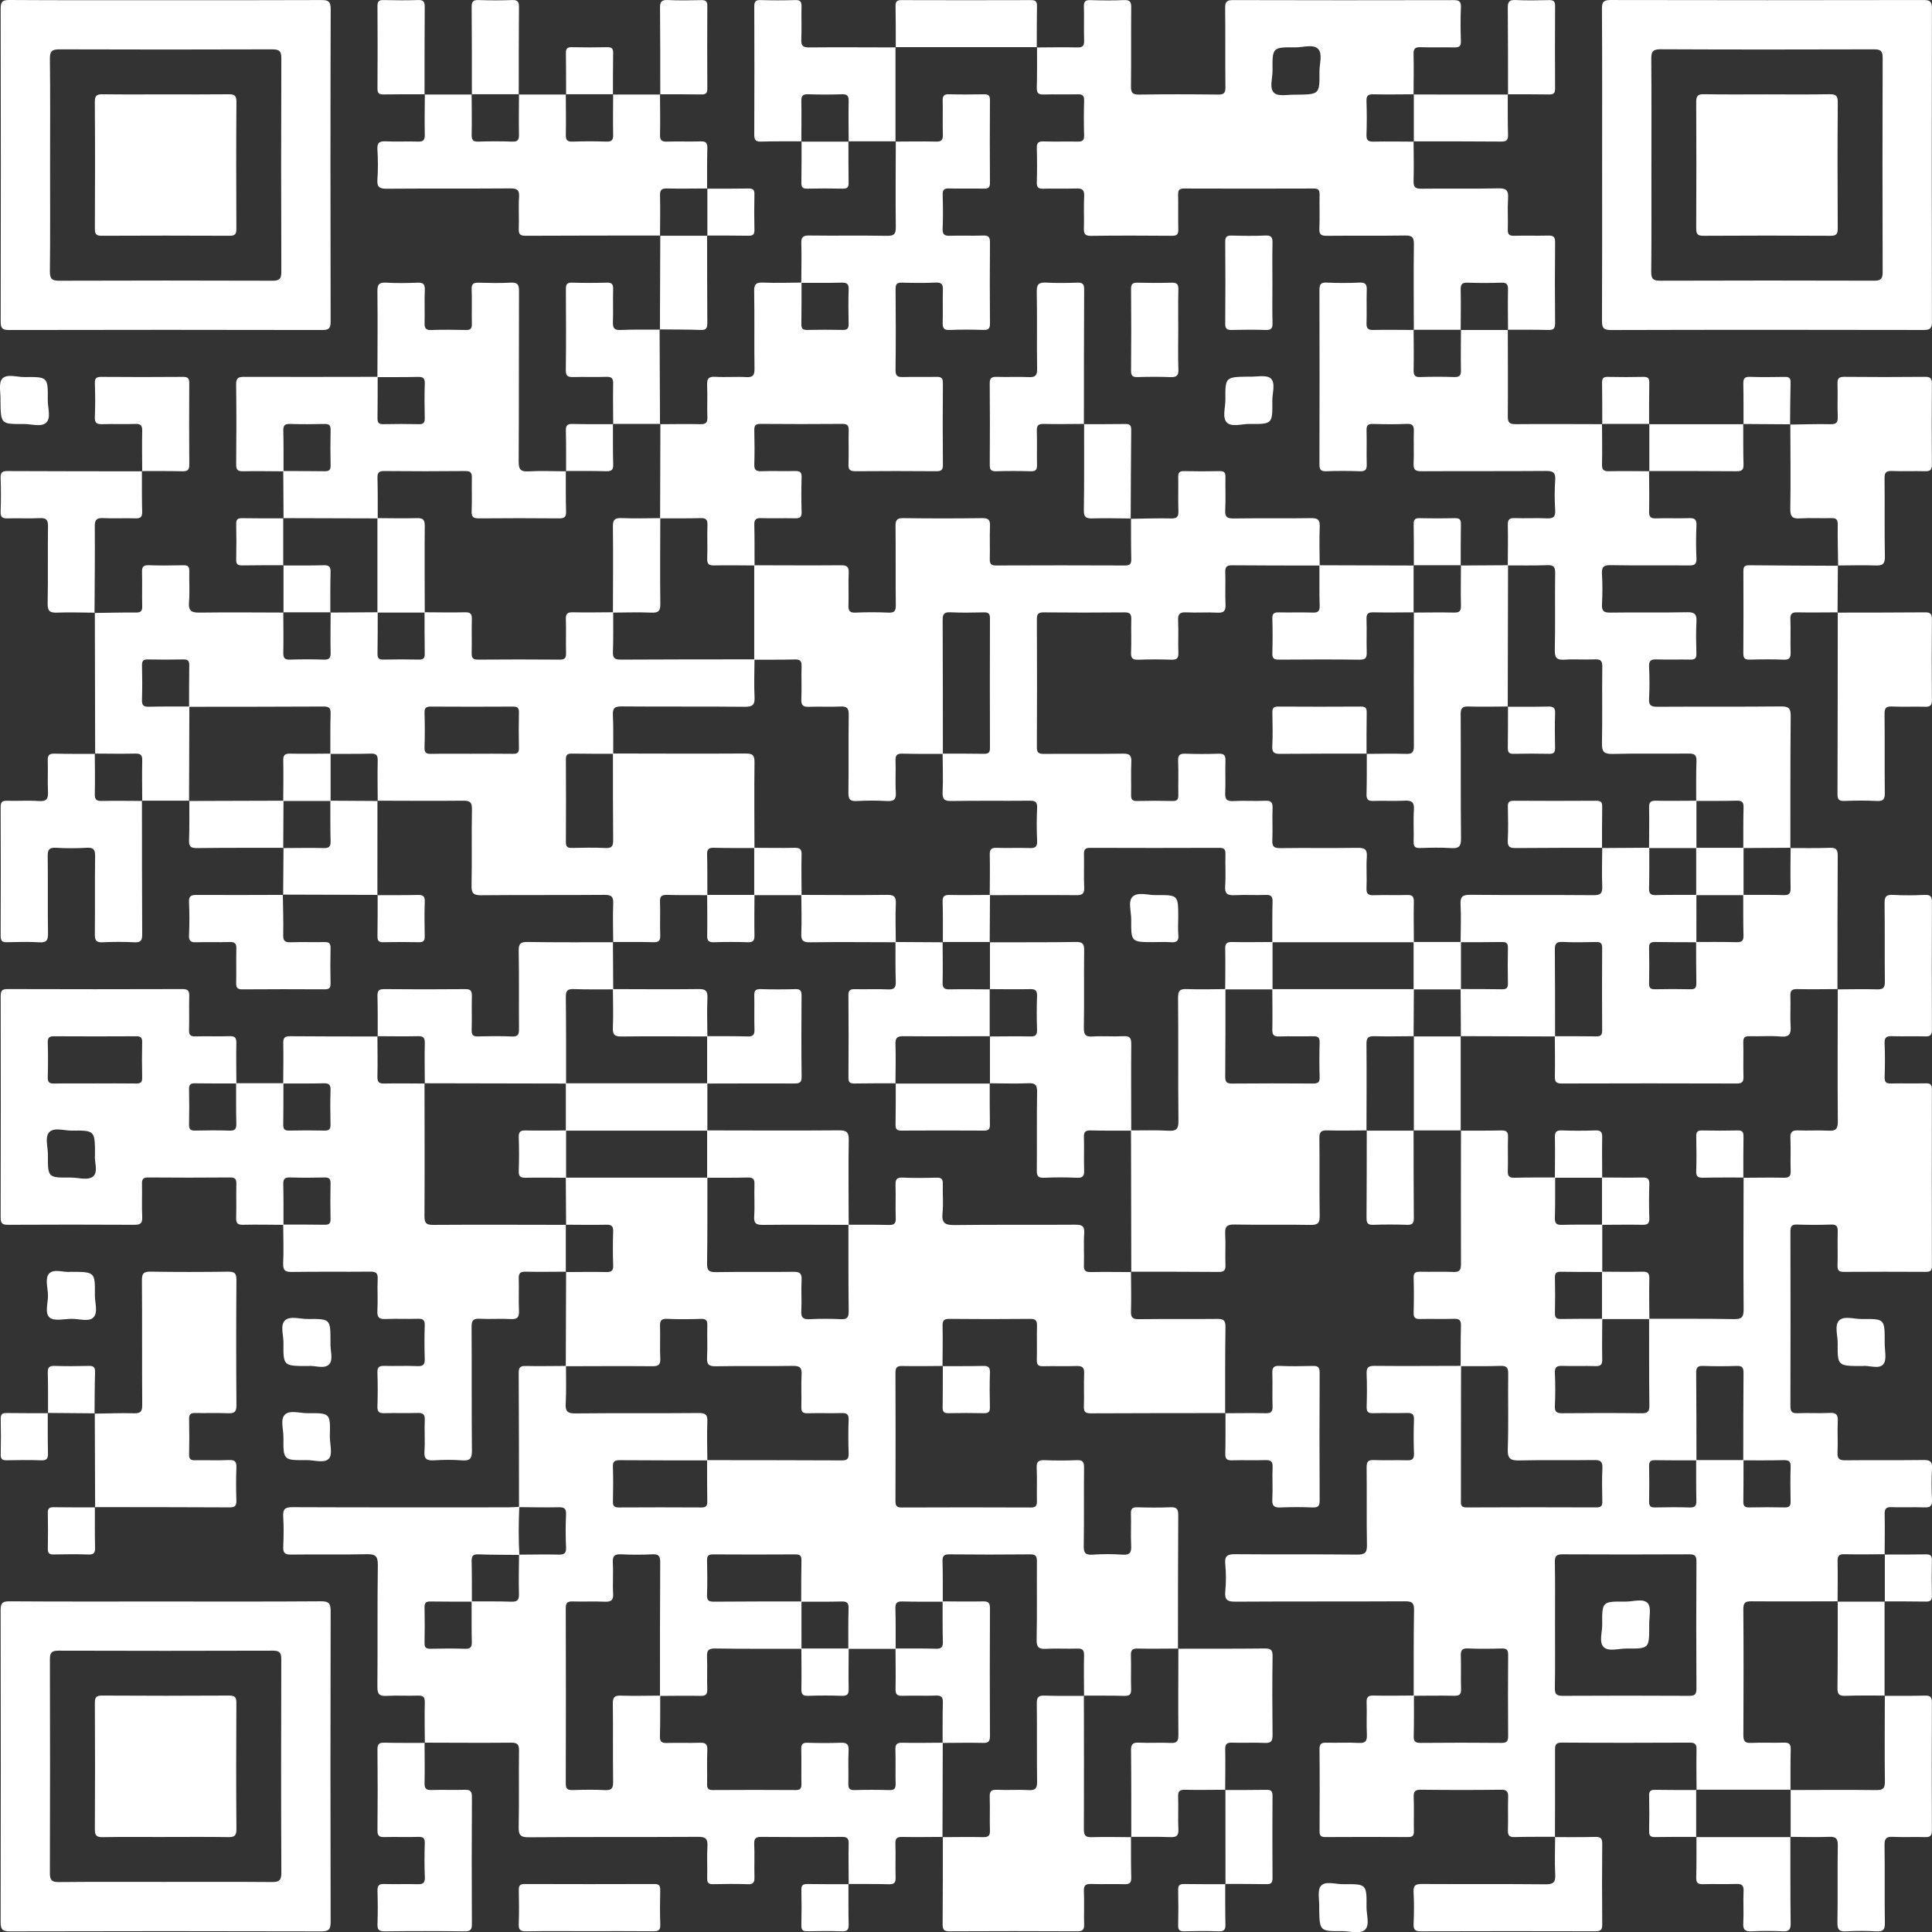 <?xml version="1.0" encoding="UTF-8"?> <svg xmlns="http://www.w3.org/2000/svg" id="_Слой_2" data-name="Слой 2" viewBox="0 0 1024.61 1024.74"><rect x="0" y="0" width="1024.61" height="1024.74" fill="#333333" stroke="none"/> <defs> <style> .cls-1 { fill: #fff; } </style> </defs> <g id="_Слой_3" data-name="Слой 3"> <g> <path class="cls-1" d="m450.1,999.26c-.03-7.16-.18-14.32-.02-21.47.07-2.87-.87-3.65-3.67-3.62-14.15.13-28.3.13-42.44,0-2.96-.03-4.13.62-3.98,3.83.26,5.81-.03,11.65.12,17.47.07,2.63-.45,3.91-3.49,3.8-6.15-.22-12.32-.16-18.47-.02-2.42.05-3.16-.8-3.1-3.15.13-5.66-.19-11.33.12-16.97.21-3.83-.83-5.02-4.86-4.99-29.96.18-59.92-.02-89.88.23-4.59.04-5.44-1.32-5.35-5.55.27-13.48,0-26.96.17-40.44.04-3.26-.88-4.2-4.15-4.17-15.31.14-30.62.02-45.94-.01l.14.14c-.03-7.16-.18-14.32-.02-21.47.07-2.88-.87-3.72-3.68-3.62-5.49.2-11-.18-16.47.14-3.84.22-5.03-.84-4.99-4.87.21-21.47-.08-42.95.24-64.42.08-5.03-1.45-5.95-6.09-5.84-13.31.32-26.63,0-39.95.19-3.32.05-4.28-.96-4.13-4.19.25-5.32.31-10.67-.01-15.97-.23-3.86.86-5,4.87-4.98,38.12.16,76.24.1,114.36.09,1.99,0,3.98-.17,5.96-.26-.34,8.5-.45,16.99.04,25.48-7.28-.08-14.55-.02-21.82-.29-3.02-.11-3.54,1.13-3.48,3.76.17,7.11.1,14.22.13,21.33-7.3-.02-14.6.03-21.9-.09-2.27-.04-3.27.55-3.21,3.03.14,6.3.13,12.61,0,18.91-.05,2.38.75,3.17,3.12,3.12,6.14-.13,12.28-.19,18.41.02,2.96.1,3.61-1.03,3.54-3.73-.18-7.13-.09-14.27-.11-21.4,6.96.03,13.93-.08,20.89.15,3.14.1,4.35-.67,4.23-4.06-.23-6.95,0-13.92.04-20.88,6.99-.03,13.97-.2,20.96-.03,2.97.07,4.12-.64,3.97-3.84-.26-5.81-.27-11.65,0-17.46.15-3.24-1.07-3.88-4-3.81-6.98.15-13.97-.02-20.95-.06-.03-23.75-.02-47.5-.16-71.25-.02-2.86.87-3.67,3.66-3.61,7.14.15,14.28,0,21.42-.02-.02,6.65.22,13.31-.15,19.94-.23,4.12.92,5.27,5.14,5.23,21.77-.23,43.55,0,65.32-.2,3.75-.03,4.82.95,4.66,4.68-.29,6.8-.04,13.62,0,20.44-15.45-.02-30.9.02-46.34-.11-2.67-.02-3.87.51-3.76,3.52.22,6.14.16,12.29.02,18.43-.05,2.38.75,3.13,3.13,3.12,14.62-.09,29.24-.09,43.85,0,2.45.02,3.1-.88,3.06-3.18-.13-7.31-.08-14.62-.1-21.92,23.79.03,47.58.02,71.37.14,2.77.01,3.79-.7,3.69-3.6-.21-5.98-.22-11.98,0-17.96.11-3.01-1.08-3.6-3.76-3.53-5.98.16-11.98-.07-17.96.1-2.66.08-3.44-.82-3.36-3.41.17-5.65-.17-11.32.13-16.96.2-3.64-.73-4.83-4.6-4.76-13.64.26-27.28-.06-40.92.2-3.86.07-4.79-1.12-4.6-4.75.3-5.64-.04-11.31.13-16.96.08-2.59-.7-3.49-3.36-3.41-5.98.18-11.99.25-17.96-.02-3.3-.15-3.85,1.18-3.76,4.05.19,5.65-.14,11.32.13,16.96.16,3.35-1,4.14-4.2,4.11-15.3-.13-30.61-.03-45.91,0,.06-16.69.11-33.39.17-50.08l-.15.14c7.14-.02,14.28-.16,21.42-.01,2.76.06,3.8-.67,3.69-3.58-.21-5.97-.21-11.96,0-17.93.1-2.91-.94-3.64-3.69-3.58-7.14.15-14.28.01-21.42-.01,0,0,.14.14.14.14-.05-8.37-.1-16.74-.15-25.11,25.03,0,50.06,0,75.09,0-.03,15.15.08,30.3-.17,45.44-.06,3.75.94,4.74,4.68,4.68,13.65-.24,27.3.02,40.95-.17,3.38-.05,4.71.69,4.5,4.33-.32,5.47.15,10.99-.16,16.47-.21,3.65,1.12,4.49,4.51,4.32,5.48-.27,10.99-.26,16.47,0,3.29.16,4.19-.91,4.15-4.16-.18-15.31-.12-30.63-.14-45.94,7.14.03,14.29-.06,21.43.13,2.79.08,3.78-.73,3.67-3.61-.21-5.81.07-11.63-.11-17.45-.09-2.84.42-4.21,3.74-4.06,5.97.28,11.96.19,17.94.03,2.6-.07,3.49.73,3.4,3.37-.18,5.15.37,10.35-.17,15.44-.57,5.47,1.6,6.39,6.56,6.33,21.27-.27,42.54-.03,63.81-.19,3.56-.03,5.03.63,4.77,4.57-.37,5.63.05,11.3-.15,16.94-.11,2.89.89,3.67,3.68,3.61,7.14-.15,14.29-.01,21.43,0,0,0-.15-.14-.15-.14.03,6.98.21,13.96,0,20.94-.1,3.23.82,4.23,4.13,4.19,13.79-.18,27.59.01,41.38-.14,3.22-.04,4.67.44,4.61,4.21-.25,15.29-.15,30.58-.18,45.87l.14-.14c-23.78.03-47.56.01-71.34.13-2.75.01-3.81-.65-3.71-3.58.21-5.81-.14-11.65.14-17.46.17-3.43-1.12-4.18-4.25-4.06-5.81.22-11.64-.05-17.46.11-2.61.08-3.47-.74-3.4-3.38.17-5.98-.06-11.98.1-17.96.07-2.69-.54-3.79-3.53-3.76-14.3.15-28.6.14-42.91,0-2.84-.03-3.7.82-3.64,3.65.16,7.15,0,14.3-.03,21.45l.14-.14c-7.16.03-14.32.19-21.48.02-2.89-.07-3.62.89-3.61,3.68.1,22.65.09,45.29,0,67.94,0,2.56.67,3.44,3.34,3.43,22.81-.1,45.63-.1,68.44,0,2.8.01,3.3-1.1,3.24-3.53-.13-5.83.16-11.66-.12-17.48-.16-3.39,1.06-4.22,4.23-4.09,5.65.23,11.33.24,16.98,0,3.1-.13,3.94.83,3.91,3.91-.16,13.82.06,27.64-.16,41.46-.06,3.63.73,5.01,4.61,4.74,5.3-.36,10.67-.38,15.97,0,3.97.28,4.74-1.23,4.56-4.8-.28-5.65.06-11.32-.13-16.98-.09-2.69.87-3.41,3.44-3.34,5.82.16,11.66.23,17.48-.02,3.24-.14,4.21.83,4.18,4.14-.16,23.64-.12,47.29-.15,70.93,0,0,.15-.14.15-.14-7.14.02-14.28.16-21.41.01-2.75-.06-3.8.66-3.7,3.58.21,5.97-.09,11.96.12,17.93.1,2.91-.93,3.65-3.69,3.58-7.13-.19-14.28-.1-21.41-.12,0,0,.14.14.14.14-.02-7.16-.17-14.32,0-21.47.07-2.85-.82-3.74-3.66-3.64-5.49.2-11-.17-16.47.14-3.79.21-5.1-.76-5.02-4.84.28-13.81.05-27.63.15-41.44.02-2.61-.42-3.85-3.47-3.82-14.31.15-28.63.14-42.94,0-2.82-.03-3.74.78-3.65,3.64.21,7.15.11,14.31.14,21.47-7.16-.02-14.32.07-21.47-.13-2.84-.08-3.73.81-3.65,3.65.2,7.15.1,14.31.13,21.47-8.37,0-16.74,0-25.11,0,.02-7.16-.08-14.32.13-21.47.08-2.85-.82-3.72-3.65-3.64-7.15.2-14.31.1-21.47.12.03-7.31-.01-14.61.13-21.92.04-2.33-.65-3.18-3.08-3.17-14.61.09-29.23.09-43.84,0-2.37-.01-3.18.73-3.13,3.12.13,6.14.2,12.29-.02,18.43-.11,2.99,1.07,3.55,3.75,3.52,15.44-.13,30.88-.11,46.33-.13,0,8.38,0,16.76.01,25.13-15.28-.03-30.57.07-45.84-.17-3.71-.06-4.39,1.28-4.25,4.57.24,5.64-.08,11.3.13,16.94.1,2.87-.86,3.68-3.66,3.62-7.14-.15-14.28,0-21.43.02.02-23.64-.02-47.28.13-70.92.02-3.25-.85-4.33-4.15-4.17-5.48.26-10.99.27-16.47,0-3.38-.17-4.72.67-4.51,4.32.32,5.48-.15,11,.16,16.47.21,3.65-1.11,4.49-4.51,4.33-5.65-.27-11.32.07-16.97-.13-2.86-.1-3.64.84-3.63,3.66.09,30.96.1,61.93,0,92.89-.01,3.05,1.19,3.54,3.81,3.47,5.66-.16,11.33-.28,16.97.04,3.64.2,4.38-1.12,4.33-4.5-.18-13.81.02-27.64-.15-41.45-.04-3.27.89-4.26,4.16-4.16,6.98.22,13.98.03,20.97.01-.03,7.16.06,14.32-.15,21.48-.09,2.88.87,3.71,3.68,3.62,5.82-.19,11.66.1,17.48-.12,3.02-.11,4.09.7,3.96,3.86-.25,5.98,0,11.99-.11,17.98-.04,2.25.49,3.26,3.01,3.24,14.65-.1,29.31-.1,43.96,0,2.47.02,3.1-.9,3.06-3.2-.12-6.16.08-12.32-.09-18.48-.07-2.63.76-3.47,3.39-3.39,5.82.17,11.66.22,17.48-.01,3.17-.13,4.39.7,4.23,4.09-.28,5.81.01,11.65-.12,17.48-.06,2.44.45,3.62,3.25,3.53,6.16-.19,12.32-.18,18.48,0,2.69.08,3.41-.88,3.34-3.44-.16-5.99.08-11.99-.11-17.98-.09-2.81.75-3.74,3.62-3.68,7.16.17,14.32.01,21.48-.02-.05,16.7-.09,33.4-.14,50.1l.14-.15c-7.14.03-14.28.16-21.41.02-2.75-.06-3.8.66-3.7,3.58.21,5.97-.08,11.95.12,17.92.1,2.9-.92,3.66-3.69,3.59-7.13-.19-14.27-.11-21.41-.14,0,0,.14.14.14.14Z"></path> <path class="cls-1" d="m774.64,724.51c.03-7.16-.06-14.31.15-21.46.08-2.86-.84-3.72-3.66-3.63-5.99.19-11.98-.04-17.97.1-2.52.06-3.54-.59-3.46-3.32.18-6.15.19-12.32,0-18.47-.08-2.76,1.02-3.34,3.5-3.28,5.82.14,11.66-.15,17.47.12,3.32.15,4.15-.95,4.14-4.18-.1-23.63-.02-47.26,0-70.9l-.15.14c7.14-.02,14.28.06,21.41-.12,2.76-.07,3.8.67,3.69,3.58-.21,5.97.09,11.96-.12,17.93-.1,2.91.94,3.65,3.7,3.58,7.13-.19,14.27-.11,21.41-.13-.02,7.16.07,14.32-.13,21.47-.08,2.84.81,3.73,3.65,3.65,7.15-.2,14.31-.1,21.47-.13,0,8.37,0,16.74,0,25.11-7.31-.02-14.61.03-21.92-.11-2.31-.04-3.24.61-3.18,3.06.14,6.31.14,12.62,0,18.93-.05,2.45.87,3.11,3.18,3.06,7.3-.13,14.61-.08,21.92-.11-.03,7.16-.18,14.32-.02,21.47.07,2.86-.84,3.73-3.66,3.63-5.82-.19-11.65.09-17.47-.12-2.98-.11-4.12.63-3.98,3.84.26,5.81.27,11.66,0,17.47-.15,3.26,1.11,3.82,4.02,3.8,13.98-.13,27.96-.16,41.94.02,3.28.04,4.19-.92,4.15-4.17-.18-15.31-.12-30.62-.14-45.94,14.98.03,29.96-.11,44.94.18,4.17.08,5.22-1.03,5.19-5.19-.19-23.3-.05-46.61-.02-69.91l-.14.14c7.14-.03,14.28-.17,21.42-.02,2.78.06,3.78-.72,3.68-3.6-.21-5.8.14-11.63-.14-17.43-.16-3.4,1.09-4.2,4.23-4.07,5.3.23,10.64-.17,15.93.14,3.81.22,5.02-.81,4.99-4.85-.19-23.41-.06-46.83-.03-70.24,0,0-.14.15-.14.15,6.99-.03,13.98-.22,20.96,0,3.28.1,4.2-.9,4.16-4.16-.17-13.81.03-27.62-.15-41.43-.04-3.36.66-4.72,4.32-4.52,5.64.32,11.32.28,16.97,0,3.21-.15,3.84,1.03,3.83,3.98-.11,22.47-.1,44.93,0,67.4.01,2.78-.71,3.79-3.6,3.68-5.82-.21-11.65.07-17.47-.12-2.88-.09-4.19.49-4.04,3.77.27,5.98.2,11.98.02,17.97-.08,2.69.87,3.41,3.43,3.35,6.15-.15,12.31.04,18.47-.09,2.33-.05,3.18.65,3.17,3.08-.07,31.29-.07,62.57,0,93.86,0,2.48-.92,3.06-3.21,3.04-14.48-.08-28.96-.09-43.43.01-2.59.02-3.48-.72-3.41-3.37.17-5.99-.06-11.98.1-17.97.08-2.7-.55-3.86-3.54-3.75-5.98.22-11.98.21-17.97,0-2.93-.1-3.59.97-3.58,3.71.08,30.79.09,61.57,0,92.36,0,2.95.61,4.13,3.83,3.98,5.65-.27,11.33.16,16.97-.16,3.66-.21,4.48,1.14,4.32,4.51-.27,5.48.12,10.99-.14,16.47-.16,3.3.92,4.19,4.17,4.15,13.81-.17,27.62.03,41.43-.15,3.37-.04,4.71.68,4.51,4.33-.32,5.64-.28,11.32,0,16.97.15,3.23-1.04,3.92-3.99,3.82-5.82-.21-11.65.08-17.47-.12-2.84-.1-3.72.8-3.65,3.64.16,7.15.01,14.31-.01,21.46l.15-.14c-7.15.02-14.31.17-21.46,0-2.84-.06-3.71.81-3.65,3.65.16,7.15.02,14.31,0,21.46l.14-.14c-15.28.02-30.57.12-45.85,0-3.1-.02-4.28.63-4.26,4.05.16,22.26.14,44.52.02,66.79-.02,3.11.63,4.41,4.06,4.25,5.8-.28,11.63.07,17.44-.14,2.89-.1,3.68.89,3.6,3.68-.19,7.14-.1,14.29-.12,21.43,0,0,.14-.14.14-.14h-50.1s.15.14.15.14c-.03-7.15-.17-14.3-.02-21.45.06-2.81-.77-3.67-3.62-3.66-22.61.11-45.23.14-67.84-.02-3.52-.03-3.58,1.6-3.57,4.21.04,15.3-.02,30.59-.05,45.89,0,0,.14-.14.14-.14-7.15.03-14.31-.07-21.45.14-2.85.08-3.73-.82-3.64-3.65.2-5.81-.08-11.65.12-17.46.1-2.93-.58-4.04-3.8-4-14.13.18-28.27.17-42.41,0-3.13-.04-3.98.91-3.87,3.94.22,5.98-.02,11.97.1,17.96.05,2.3-.59,3.21-3.06,3.2-14.64-.09-29.27-.09-43.91,0-2.45.02-3.08-.88-3.06-3.19.08-14.47.12-28.94-.03-43.41-.03-3.08,1.25-3.51,3.84-3.44,5.65.15,11.32-.19,16.96.13,3.65.2,4.48-1.13,4.32-4.51-.27-5.64.07-11.31-.13-16.96-.1-2.83.79-3.72,3.64-3.65,7.15.16,14.3,0,21.45-.02-.02,7.15.08,14.31-.11,21.45-.08,2.81.76,3.69,3.62,3.67,14.3-.13,28.61-.14,42.91,0,2.98.03,3.56-1.05,3.54-3.75-.11-14.3-.11-28.61,0-42.91.02-2.57-.69-3.5-3.36-3.42-5.98.18-11.98.25-17.96-.02-3.28-.15-3.87,1.15-3.77,4.03.19,5.82-.09,11.65.12,17.46.1,2.88-.87,3.68-3.67,3.62-7.15-.16-14.3-.02-21.45,0,.03-15.15-.07-30.31.18-45.45.06-3.79-1.01-4.67-4.71-4.65-29.97.16-59.94,0-89.91.19-4.29.03-5.92-.85-5.49-5.4.45-4.79.48-9.69,0-14.47-.49-4.74,1.47-5.34,5.58-5.3,21.48.19,42.96-.04,64.44.2,4.26.05,5.2-1.19,5.12-5.26-.26-13.65,0-27.31-.17-40.96-.04-3.07.8-4.04,3.9-3.91,5.82.24,11.66-.05,17.48.12,2.74.08,3.83-.61,3.73-3.57-.22-5.99-.22-11.99,0-17.98.11-2.99-1.05-3.62-3.75-3.54-5.99.17-11.99-.07-17.98.11-2.68.08-3.43-.85-3.36-3.42.16-5.82.22-11.66-.02-17.48-.13-3.22.8-4.23,4.12-4.2,15.32.15,30.64.02,45.95,0-.02,23.63-.04,47.25-.06,70.88,0,2.13-.51,4.22,3.04,4.2,22.96-.13,45.92-.1,68.89-.02,2.47,0,3.1-.9,3.05-3.2-.12-5.82-.25-11.66.04-17.47.17-3.49-.86-4.5-4.39-4.44-13.14.21-26.29-.12-39.43.2-4.76.12-6.55-.73-6.36-6.07.47-13.29.05-26.62.23-39.93.05-3.3-.94-4.25-4.18-4.14-6.98.25-13.97.11-20.96.13Zm150.01,49.82c-.02,7.3.03,14.6-.09,21.9-.04,2.27.55,3.26,3.03,3.21,6.3-.14,12.61-.13,18.91,0,2.38.05,3.17-.75,3.12-3.12-.13-6.14-.19-12.28.02-18.41.1-2.96-1.03-3.61-3.73-3.54-7.13.18-14.27.09-21.4.11.03-15.46,0-30.91.14-46.37.02-2.73-.63-3.82-3.57-3.71-5.98.21-11.97.21-17.95,0-2.93-.1-3.6.96-3.58,3.71.14,15.45.11,30.91.14,46.37-7.3-.02-14.6.03-21.9-.09-2.27-.04-3.26.55-3.21,3.03.14,6.3.13,12.61,0,18.91-.05,2.38.75,3.17,3.12,3.12,6.14-.13,12.28-.19,18.41.02,2.96.1,3.61-1.03,3.54-3.73-.18-7.13-.09-14.27-.11-21.4,8.36,0,16.73,0,25.09,0Zm-99.97,87.5c0,11.15.13,22.3-.08,33.44-.06,3.37,1.06,4.11,4.23,4.09,22.3-.12,44.6-.12,66.89,0,2.97.02,3.99-.65,3.97-3.83-.14-22.46-.14-44.93,0-67.39.02-3.18-1-3.85-3.97-3.83-22.3.11-44.6.12-66.89,0-3.16-.02-4.29.72-4.23,4.09.21,11.14.08,22.3.08,33.44Z"></path> <path class="cls-1" d="m325.2,499.72c-.03-6.81-.27-13.63.01-20.43.15-3.7-.85-4.74-4.64-4.71-21.77.19-43.54-.02-65.31.2-4.15.04-5.27-1.02-5.18-5.18.28-13.45-.06-26.92.21-40.38.08-3.88-1.17-4.62-4.76-4.58-15.12.17-30.24.03-45.36,0,0,0,.14.15.14.15-.02-7.16-.17-14.31,0-21.47.07-2.84-.82-3.72-3.65-3.64-7.15.2-14.31.1-21.47.13.03-7.16-.07-14.32.14-21.47.08-2.85-.83-3.65-3.65-3.64-23.8.13-47.6.11-71.4.14.02-7.3-.03-14.6.09-21.9.04-2.27-.54-3.27-3.03-3.21-6.3.14-12.61.13-18.91,0-2.38-.05-3.17.75-3.12,3.12.13,6.14.19,12.28-.02,18.41-.1,2.96,1.02,3.61,3.73,3.54,7.13-.18,14.27-.09,21.4-.11-.05,16.69-.1,33.39-.16,50.08l.14-.15c-8.37,0-16.74,0-25.11,0l.14.15c-.02-7.15-.17-14.31,0-21.46.06-2.84-.81-3.71-3.65-3.65-7.15.16-14.31.02-21.46,0l.15.14c-.06-24.96-.12-49.92-.17-74.88,0,0-.14.16-.14.16,7.3-.09,14.6-.3,21.89-.22,2.63.03,3.44-.79,3.37-3.4-.17-5.97.06-11.96-.1-17.93-.07-2.66.49-3.88,3.51-3.77,6.14.22,12.29.16,18.43.02,2.38-.05,3.19.74,3.13,3.12-.14,5.48.32,10.99-.15,16.43-.42,4.82,1.48,5.63,5.8,5.56,14.78-.22,29.56-.05,44.34-.02,0,0-.14-.15-.14-.15.02,7.14.16,14.28.01,21.42-.06,2.76.67,3.8,3.58,3.69,5.97-.21,11.96-.21,17.93,0,2.91.1,3.64-.94,3.58-3.69-.15-7.14-.01-14.28.01-21.42,0,0-.14.14-.14.14,8.37-.05,16.74-.1,25.11-.15-.02,7.31.03,14.61-.11,21.92-.04,2.31.61,3.24,3.06,3.18,6.31-.14,12.62-.14,18.93,0,2.45.05,3.11-.87,3.06-3.18-.13-7.3-.08-14.61-.11-21.92,7.16.03,14.31.18,21.46.02,2.85-.06,3.73.83,3.64,3.66-.19,5.98.04,11.98-.1,17.97-.06,2.52.59,3.49,3.31,3.47,14.48-.12,28.96-.12,43.43,0,2.72.02,3.37-.95,3.31-3.47-.15-5.99.09-11.99-.1-17.97-.09-2.83.79-3.72,3.64-3.66,7.15.16,14.31,0,21.46-.02-.02,6.99.12,13.99-.14,20.97-.12,3.29.91,4.18,4.16,4.15,23.64-.15,47.28-.12,70.92-.14-.03,6.65-.32,13.31.02,19.94.22,4.14-.96,5.25-5.15,5.21-21.77-.23-43.54,0-65.32-.2-3.76-.03-4.83.97-4.65,4.69.33,6.8.14,13.62.17,20.44-7.31-.02-14.62.03-21.92-.1-2.31-.04-3.2.62-3.18,3.06.09,14.62.09,29.24,0,43.85-.01,2.38.75,3.17,3.12,3.12,5.98-.13,11.97-.25,17.93.04,3.47.17,4.05-1.21,4.02-4.28-.15-15.28-.1-30.56-.12-45.84,23.47.03,46.94.15,70.4,0,3.74-.02,4.73.93,4.68,4.68-.2,15.14-.04,30.29-.02,45.44-7.16-.02-14.32.07-21.47-.13-2.84-.08-3.73.8-3.65,3.65.2,7.15.1,14.31.13,21.47-7.14-.03-14.28.06-21.41-.13-2.76-.07-3.8.67-3.7,3.58.21,5.97-.09,11.96.12,17.93.1,2.91-.94,3.65-3.69,3.58-7.13-.19-14.27-.1-21.41-.12,0,0,.15.14.15.14Zm-75.15-99.98c7.32,0,14.63-.07,21.95.04,2.28.03,3.27-.55,3.21-3.04-.14-6.32-.14-12.64,0-18.95.05-2.46-.88-3.07-3.19-3.06-14.47.08-28.93.09-43.4,0-2.5-.02-3.55.56-3.47,3.3.18,6.15.18,12.31,0,18.45-.08,2.71.92,3.37,3.45,3.32,7.15-.14,14.3-.05,21.45-.05Z"></path> <path class="cls-1" d="m150.19,574.64c.03-7.15.19-14.31.03-21.46-.06-2.86.84-3.66,3.66-3.63,15.47.15,30.95.11,46.42.13l-.14-.15c.02,7.15.17,14.31,0,21.46-.06,2.84.81,3.71,3.65,3.65,7.15-.16,14.31-.02,21.46,0,0,0-.14-.14-.14-.14.02,23.47.13,46.95-.02,70.42-.03,3.74.94,4.7,4.68,4.68,23.47-.16,46.95-.05,70.42-.02,0,0-.14-.14-.14-.14,0,8.37,0,16.75,0,25.12l.15-.14c-7.16.02-14.31.17-21.47,0-2.83-.06-3.75.79-3.65,3.64.2,5.65-.14,11.32.13,16.97.16,3.39-.68,4.72-4.33,4.51-5.47-.32-10.99.15-16.47-.16-3.64-.21-4.36,1.12-4.33,4.5.15,21.8-.04,43.6.18,65.4.04,4.12-.94,5.54-5.17,5.2-4.96-.39-9.99-.31-14.97-.02-3.73.22-5.34-.65-5.04-4.81.4-5.46-.1-10.99.17-16.47.16-3.2-1-3.95-3.97-3.84-5.82.21-11.65-.07-17.47.12-2.82.09-3.76-.76-3.67-3.63.2-5.98.22-11.99,0-17.97-.11-3.05,1.18-3.55,3.8-3.48,5.82.15,11.66-.14,17.47.12,3.21.15,3.93-1.02,3.83-3.98-.21-5.82-.2-11.65,0-17.47.09-2.82-.77-3.76-3.63-3.66-5.65.2-11.32-.13-16.97.13-3.38.16-4.72-.66-4.52-4.32.32-5.64-.11-11.32.16-16.97.15-3.22-1.03-3.86-3.98-3.83-13.81.14-27.63-.07-41.44.15-3.71.06-4.87-.86-4.7-4.66.31-6.81.04-13.64.01-20.46,7.3.02,14.6-.03,21.9.09,2.27.04,3.27-.54,3.21-3.03-.14-6.3-.13-12.61,0-18.91.05-2.38-.75-3.17-3.12-3.12-6.14.13-12.28.19-18.41-.02-2.96-.1-3.61,1.02-3.54,3.73.18,7.13.09,14.27.11,21.4-7.16-.03-14.32-.19-21.48-.03-2.88.07-3.7-.88-3.62-3.68.19-5.99-.05-11.99.11-17.98.07-2.57-.67-3.45-3.35-3.43-14.49.12-28.97.12-43.46,0-2.8-.02-3.3,1.1-3.24,3.53.13,5.82-.16,11.66.12,17.48.16,3.39-1.07,4.11-4.23,4.09-22.31-.12-44.62-.12-66.94,0-3.07.02-3.92-.82-3.91-3.9.1-39.13.09-78.26.02-117.39,0-2.73.63-3.73,3.56-3.72,30.97.1,61.94.1,92.91,0,2.98-.01,3.61,1.06,3.53,3.76-.17,5.99.07,11.99-.11,17.98-.08,2.68.86,3.42,3.43,3.35,5.99-.16,11.99.08,17.98-.11,2.8-.09,3.75.72,3.69,3.61-.17,7.15,0,14.32.02,21.48-7.3-.02-14.6.03-21.9-.09-2.27-.04-3.27.54-3.21,3.03.14,6.3.13,12.61,0,18.91-.05,2.38.75,3.17,3.12,3.12,6.14-.13,12.28-.19,18.41.02,2.96.1,3.61-1.02,3.54-3.73-.18-7.13-.09-14.27-.11-21.4,8.36,0,16.73,0,25.09,0-.02,7.3.03,14.6-.09,21.9-.04,2.27.55,3.26,3.03,3.21,6.3-.14,12.61-.13,18.91,0,2.38.05,3.17-.75,3.12-3.12-.13-6.14-.19-12.28.02-18.41.1-2.96-1.03-3.61-3.73-3.54-7.13.18-14.27.09-21.4.11Zm-99.96-.06c7.32,0,14.63-.07,21.95.04,2.28.03,3.27-.55,3.21-3.04-.14-6.32-.14-12.64,0-18.95.05-2.46-.88-3.07-3.19-3.06-14.47.08-28.93.09-43.4,0-2.5-.02-3.55.56-3.47,3.3.18,6.15.18,12.31,0,18.45-.08,2.71.92,3.37,3.45,3.32,7.15-.14,14.3-.05,21.45-.05Zm.14,38.02c0-13.05,0-13.13-12.31-13-4.09.04-9.43-1.87-11.94.85-2.45,2.65-.67,7.92-.7,12.04-.09,12.05-.03,12.11,12.03,12.01,4.11-.03,9.38,1.75,12.04-.71,2.73-2.52.41-7.86.88-11.19Z"></path> <path class="cls-1" d="m749.67,74.96c.03,6.98.22,13.97,0,20.95-.1,3.25.85,4.22,4.14,4.17,13.63-.18,27.27.12,40.9-.19,4.32-.1,5.33,1.26,5.07,5.3-.35,5.46.04,10.97-.14,16.46-.08,2.62.75,3.47,3.38,3.39,5.98-.17,11.97.06,17.96-.1,2.69-.07,3.79.55,3.75,3.53-.15,14.3-.14,28.6,0,42.9.03,2.85-.83,3.71-3.66,3.63-7.14-.2-14.3-.11-21.45-.13,0,0,.14.15.14.15-.02-7.14-.16-14.28-.01-21.42.06-2.76-.67-3.8-3.58-3.69-5.97.21-11.96.21-17.93,0-2.91-.1-3.64.94-3.58,3.69.15,7.14.01,14.28-.01,21.42,0,0,.14-.14.14-.14-8.37,0-16.74,0-25.12,0l.14.14c-.02-15.15-.18-30.3.03-45.45.05-3.77-.97-4.73-4.7-4.67-13.82.23-27.64.01-41.46.16-2.98.03-4.11-.65-3.97-3.84.26-5.98,0-11.99.11-17.98.04-2.23-.45-3.27-2.99-3.26-22.98.08-45.95.08-68.93,0-2.43,0-3.13.84-3.09,3.17.12,6.16-.07,12.32.09,18.48.07,2.58-.7,3.44-3.36,3.42-14.32-.12-28.64-.16-42.96.03-3.32.04-3.83-1.23-3.74-4.07.18-5.66-.16-11.33.13-16.98.17-3.42-1.1-4.19-4.25-4.07-5.82.22-11.66-.06-17.48.12-2.65.08-3.45-.8-3.38-3.4.17-5.99.18-11.99,0-17.98-.08-2.77.67-3.81,3.59-3.71,5.99.21,11.99-.03,17.98.1,2.45.05,3.61-.47,3.52-3.26-.19-6.15-.18-12.32,0-18.48.08-2.7-.9-3.4-3.45-3.34-5.99.15-11.99-.09-17.98.11-2.82.09-3.75-.76-3.67-3.63.21-7.15.11-14.32.13-21.48l-.14.15c7.16-.03,14.32-.18,21.48-.01,2.87.07,3.72-.85,3.63-3.67-.19-5.99.05-11.99-.11-17.98-.07-2.55.64-3.53,3.34-3.44,5.99.18,12,.25,17.98-.02,3.31-.15,3.79,1.2,3.76,4.05-.12,13.82.04,27.64-.12,41.46-.04,3.24.46,4.67,4.22,4.61,13.98-.23,27.97-.18,41.96-.02,3.08.04,3.95-.82,3.91-3.9-.16-13.99.02-27.98-.14-41.96-.03-3.15.7-4.25,4.08-4.24,38.96.12,77.93.1,116.9.02,2.85,0,4.2.45,4.05,3.76-.28,5.98-.21,11.99-.02,17.98.08,2.7-.89,3.4-3.44,3.34-5.99-.15-11.99.09-17.98-.11-2.82-.09-3.74.76-3.67,3.63.17,7.16.01,14.32-.01,21.48l.15-.14c-7.14.02-14.28.16-21.42.01-2.76-.06-3.8.67-3.69,3.58.21,5.97.21,11.96,0,17.93-.1,2.91.94,3.64,3.69,3.58,7.14-.15,14.28-.01,21.42.01,0,0-.15-.14-.15-.14Zm-62.37-24.74c12.5-.16,12.56-.16,12.46-12.28-.03-4.11,1.78-9.4-.74-12.01-2.55-2.65-7.87-.77-11.96-.81-12.24-.12-12.33-.04-12.19,12.32.05,4.08-1.88,9.48.9,11.88,2.35,2.03,7.58.73,11.54.9Z"></path> <path class="cls-1" d="m874.56,249.8c.03,7.16.18,14.32.02,21.47-.07,2.85.83,3.73,3.66,3.64,5.82-.2,11.65.09,17.47-.12,2.97-.11,4.13.62,3.98,3.83-.26,5.81-.27,11.66,0,17.47.15,3.26-1.11,3.82-4.02,3.79-13.81-.13-27.63.09-41.44-.15-3.77-.07-4.89.97-4.65,4.7.33,5.31.29,10.66.01,15.97-.18,3.42.74,4.55,4.34,4.49,13.65-.22,27.3.09,40.94-.2,4.12-.09,5.01,1.29,4.82,5.04-.29,5.64-.17,11.32-.03,16.97.06,2.41-.79,3.16-3.15,3.11-5.99-.13-11.99.11-17.97-.1-2.99-.11-4.12.65-3.97,3.84.26,5.65.31,11.33-.01,16.97-.21,3.68,1.19,4.33,4.53,4.3,21.8-.14,43.61.05,65.41-.18,4.18-.04,5.22,1.05,5.18,5.2-.24,23.3-.15,46.6-.18,69.9l.15-.14c-8.37.05-16.74.1-25.11.15.02-7.16-.07-14.32.13-21.47.08-2.84-.8-3.73-3.65-3.65-7.15.2-14.31.1-21.47.13.03-6.98-.11-13.98.15-20.95.12-3.26-.86-4.21-4.15-4.17-13.47.18-26.95-.17-40.41.2-4.81.13-5.65-1.51-5.56-5.83.26-13.47,0-26.94.16-40.41.04-3.06-.79-4.06-3.9-3.91-5.31.25-10.66-.2-15.96.15-4.02.27-5.4-.73-5.31-5.06.31-13.63,0-27.28.19-40.91.04-3.29-.93-4.25-4.18-4.14-6.98.25-13.97.12-20.95.14.03-7.15.18-14.31.02-21.46-.06-2.84.81-3.74,3.65-3.64,5.65.2,11.32-.14,16.96.13,3.39.16,4.72-.68,4.51-4.32-.32-5.3-.37-10.66.01-15.96.3-4.09-1.22-4.88-5-4.85-21.96.17-43.92.02-65.88.15-3.16.02-4.39-.71-4.22-4.09.28-5.64-.05-11.31.13-16.96.09-2.84-.41-4.22-3.74-4.07-5.98.28-11.98.2-17.96.03-2.63-.08-3.46.78-3.38,3.39.17,5.98-.07,11.98.1,17.97.08,2.72-.59,3.84-3.56,3.73-5.98-.22-11.98-.22-17.96,0-2.96.11-3.57-1.01-3.56-3.73.08-30.78.09-61.56,0-92.34,0-2.95.62-4.13,3.83-3.98,5.81.26,11.65.27,17.46,0,3.24-.15,3.9,1.08,3.8,4.01-.2,5.82.08,11.65-.12,17.47-.1,2.85.82,3.71,3.65,3.64,7.15-.16,14.31-.02,21.46,0l-.14-.14c.02,7.14.16,14.28.01,21.42-.06,2.76.67,3.8,3.58,3.69,5.97-.21,11.96-.21,17.93,0,2.91.1,3.64-.94,3.58-3.69-.15-7.14-.01-14.28.01-21.42,0,0-.14.14-.14.14h25.12s-.14-.15-.14-.15c.02,15.31.14,30.63,0,45.94-.03,3.26.88,4.2,4.16,4.17,15.31-.14,30.63-.02,45.94,0l-.14-.15c.02,7.15.17,14.31,0,21.46-.06,2.84.81,3.71,3.65,3.65,7.15-.16,14.31-.02,21.46,0l-.15-.14Z"></path> <path class="cls-1" d="m350.04,224.97c7.15-.03,14.31-.18,21.46-.02,2.84.06,3.74-.81,3.64-3.65-.2-5.65.14-11.32-.13-16.97-.16-3.39.69-4.71,4.33-4.5,5.47.32,10.99-.15,16.46.16,3.64.21,4.38-1.12,4.33-4.5-.18-13.64.06-27.29-.17-40.93-.06-3.71.87-4.87,4.66-4.7,6.81.3,13.64.04,20.46,0-.02,7.3.03,14.6-.09,21.9-.04,2.27.54,3.27,3.03,3.21,6.3-.14,12.61-.13,18.91,0,2.38.05,3.17-.75,3.12-3.12-.13-6.14-.19-12.28.02-18.41.1-2.96-1.02-3.61-3.73-3.54-7.13.18-14.27.09-21.4.11.03-6.98.22-13.96.02-20.94-.1-3.25.85-4.21,4.14-4.17,13.79.18,27.59-.08,41.38.17,3.87.07,4.63-1.15,4.59-4.75-.18-15.12-.03-30.25,0-45.37,0,0-.15.14-.15.14,7.16-.02,14.32-.17,21.47,0,2.86.07,3.73-.83,3.64-3.66-.19-5.99.05-11.99-.1-17.98-.06-2.53.61-3.54,3.32-3.46,6.15.18,12.32.13,18.48.02,2.22-.04,3.28.44,3.27,2.99-.1,14.65-.09,29.3,0,43.95.02,2.43-.83,3.14-3.17,3.09-6.16-.12-12.32.07-18.48-.09-2.57-.07-3.51.67-3.43,3.35.18,5.99.25,11.99-.02,17.97-.15,3.31,1.19,3.85,4.05,3.76,5.82-.18,11.66.1,17.48-.12,2.93-.11,3.6.96,3.58,3.71-.12,14.32-.11,28.63,0,42.95.02,2.6-.73,3.48-3.37,3.4-5.99-.17-11.99-.26-17.97.03-3.35.16-3.81-1.26-3.73-4.08.17-5.65-.07-11.32.1-16.98.09-2.83-.39-4.23-3.73-4.08-5.98.28-11.99.2-17.97.03-2.65-.08-3.4.8-3.38,3.4.11,14.32.16,28.64-.03,42.95-.05,3.36,1.3,3.79,4.1,3.71,5.82-.17,11.65.04,17.48-.09,2.42-.05,3.56.42,3.54,3.23-.13,14.48-.12,28.97,0,43.45.02,2.66-.84,3.38-3.42,3.36-14.32-.11-28.63-.12-42.95,0-2.77.02-3.8-.68-3.7-3.6.21-5.99-.03-11.99.1-17.98.05-2.45-.47-3.54-3.26-3.52-14.48.13-28.97.12-43.45,0-2.68-.02-3.41.87-3.34,3.43.16,5.99.18,11.99,0,17.98-.09,2.79.72,3.78,3.61,3.69,5.99-.2,11.99.03,17.98-.1,2.47-.06,3.59.5,3.5,3.27-.19,6.15-.18,12.32,0,18.48.08,2.72-.94,3.38-3.46,3.32-5.99-.15-11.99.09-17.98-.1-2.84-.09-3.73.79-3.65,3.64.2,7.15.1,14.31.13,21.47-7.14-.03-14.28-.17-21.41-.02-2.76.06-3.79-.68-3.69-3.59.21-5.97-.09-11.96.12-17.93.1-2.92-.96-3.64-3.7-3.57-7.13.19-14.28.1-21.41.12.05-16.7.1-33.39.15-50.09l-.14.15Z"></path> <path class="cls-1" d="m88.35.1c27.3,0,54.6.06,81.9-.07,3.61-.02,5.13.49,5.12,4.73-.16,55.26-.14,110.53-.03,165.79,0,3.43-.79,4.47-4.36,4.47-55.43-.12-110.86-.12-166.29,0-3.61,0-4.34-1.11-4.33-4.49.1-55.26.11-110.53-.01-165.79C.33,1.08,1.13-.02,4.95,0c27.8.18,55.6.1,83.4.1ZM26.56,87.01c0,18.97.12,37.95-.1,56.92-.05,4.05,1.22,4.97,5.07,4.95,37.61-.13,75.23-.13,112.84,0,3.63.01,4.85-.83,4.83-4.67-.14-37.78-.14-75.56,0-113.34.01-3.81-1.14-4.71-4.81-4.7-37.61.13-75.23.13-112.84,0-3.81-.01-5.14.84-5.09,4.93.23,18.64.1,37.28.1,55.92Z"></path> <path class="cls-1" d="m88.35,849.34c27.3,0,54.6.1,81.9-.11,4.28-.03,5.11,1.23,5.1,5.27-.14,54.93-.13,109.86-.01,164.8,0,3.82-.85,4.99-4.87,4.98-55.1-.14-110.2-.15-165.3,0-4.08.01-4.84-1.25-4.84-5.01.11-55.1.11-110.2,0-165.3,0-3.66.8-4.75,4.62-4.73,27.8.18,55.6.1,83.4.09Zm-.76,148.7c18.81,0,37.61-.08,56.42.07,3.63.03,5.22-.55,5.2-4.81-.18-37.78-.14-75.56-.04-113.34,0-3.42-.87-4.56-4.44-4.55-37.95.12-75.89.12-113.84,0-3.59-.01-4.43,1.18-4.42,4.57.1,37.78.11,75.56-.01,113.34-.01,3.66.88,4.85,4.7,4.81,18.81-.19,37.61-.09,56.42-.09Z"></path> <path class="cls-1" d="m849.66,87.54c0-27.63.08-55.27-.09-82.9-.02-3.81,1.05-4.64,4.72-4.63,55.26.12,110.53.11,165.79.01,3.37,0,4.51.7,4.5,4.32-.12,55.43-.12,110.86,0,166.29,0,3.56-1.02,4.38-4.46,4.37-55.26-.11-110.53-.13-165.79.03-4.23.01-4.76-1.48-4.74-5.11.13-27.47.07-54.93.07-82.4Zm26.14-.29c0,18.97.1,37.95-.09,56.92-.04,3.81,1.14,4.72,4.81,4.7,37.78-.13,75.56-.12,113.34-.01,3.38,0,4.59-.81,4.58-4.41-.12-37.95-.12-75.89,0-113.84.01-3.56-1.12-4.45-4.54-4.44-37.78.11-75.56.14-113.34-.04-4.25-.02-4.85,1.56-4.82,5.2.15,18.64.07,37.28.07,55.92Z"></path> <path class="cls-1" d="m949.49,449.76c6.99-.02,13.99.12,20.97-.14,3.29-.12,4.17.91,4.15,4.16-.15,23.64-.12,47.28-.14,70.92l.14-.15c-7.15.02-14.3.17-21.45,0-2.82-.06-3.77.77-3.66,3.63.21,5.31-.21,10.66.14,15.96.27,4.17-.63,5.98-5.31,5.56-5.44-.48-10.97.02-16.45-.17-2.68-.09-3.42.86-3.35,3.43.16,5.98-.08,11.98.1,17.96.08,2.75-.66,3.72-3.58,3.71-30.93-.1-61.87-.1-92.8,0-2.82,0-3.71-.79-3.65-3.64.16-7.15,0-14.3-.02-21.45,7.31.02,14.62-.03,21.92.09,2.31.04,3.19-.62,3.18-3.07-.09-14.62-.09-29.24,0-43.85.01-2.38-.75-3.17-3.13-3.12-5.98.13-11.97.25-17.94-.04-3.48-.17-4.05,1.21-4.02,4.28.15,15.28.1,30.56.12,45.84-16.7-.05-33.39-.1-50.09-.16,0,0,.14.14.14.14-.05-8.37-.09-16.75-.14-25.12,7.31.03,14.61-.02,21.92.12,2.32.04,3.23-.63,3.17-3.07-.14-6.31-.14-12.62,0-18.93.05-2.45-.88-3.1-3.18-3.06-7.3.13-14.61.08-21.92.11.03-6.65.32-13.31-.02-19.94-.22-4.14.96-5.25,5.16-5.21,21.77.23,43.55,0,65.32.2,3.77.03,4.81-.98,4.65-4.7-.29-6.8-.03-13.62,0-20.44l-.14.14c8.37-.05,16.73-.11,25.1-.16-.02,7.16.07,14.32-.13,21.47-.08,2.84.81,3.73,3.65,3.65,7.15-.2,14.31-.1,21.47-.13,0,8.38-.01,16.75-.02,25.13-7.29-.03-14.59,0-21.88-.13-2.28-.04-3.26.56-3.2,3.04.14,6.3.13,12.6,0,18.9-.05,2.37.74,3.17,3.12,3.12,6.3-.13,12.6-.14,18.9,0,2.47.06,3.08-.9,3.04-3.19-.13-7.29-.09-14.59-.12-21.88,7.16.02,14.32-.08,21.47.11,2.84.08,3.73-.8,3.65-3.64-.2-7.15-.1-14.31-.13-21.47,7.15.03,14.31-.07,21.46.14,2.84.08,3.71-.81,3.65-3.65-.16-7.15-.02-14.31,0-21.46,0,0-.15.14-.15.14Z"></path> <path class="cls-1" d="m724.84,599.48c-6.99.03-13.99.22-20.97,0-3.29-.1-4.19.92-4.15,4.17.17,13.65-.06,27.3.16,40.95.06,3.77-.75,5.11-4.84,5.02-13.48-.28-26.97.07-40.44-.21-4.1-.09-5.03,1.26-4.83,5.03.3,5.48-.07,10.99.13,16.47.11,2.85-.83,3.67-3.65,3.64-15.48-.14-30.96-.1-46.44-.12,0,0,.15.14.15.14-.05-25.02-.1-50.05-.15-75.07,6.65.02,13.31-.21,19.94.16,4.13.23,5.27-.94,5.22-5.14-.23-21.77,0-43.55-.2-65.33-.03-3.77.98-4.81,4.7-4.65,6.8.29,13.63.04,20.44.01-.02,15.48.02,30.96-.13,46.44-.03,2.82.79,3.68,3.63,3.66,14.31-.13,28.63-.11,42.94-.02,2.47.02,3.58-.52,3.5-3.28-.19-6.15-.18-12.32,0-18.47.08-2.72-.93-3.38-3.46-3.32-5.99.15-11.99-.09-17.97.1-2.82.09-3.73-.77-3.66-3.63.16-7.15,0-14.31-.02-21.47,25.03,0,50.06,0,75.09,0-.05,8.37-.1,16.74-.15,25.11,0,0,.14-.14.14-.14-6.99.02-13.99.22-20.97,0-3.29-.1-4.19.91-4.16,4.17.14,15.31.03,30.62,0,45.94,0,0,.14-.15.14-.15Z"></path> <path class="cls-1" d="m150.34,249.96c-7.15-.03-14.3-.18-21.44-.03-2.82.06-3.68-.79-3.65-3.63.13-14.13.17-28.26-.02-42.39-.05-3.42,1.14-4.07,4.25-4.05,23.6.09,47.21,0,70.81-.02-.02,7.3.03,14.6-.09,21.9-.04,2.27.54,3.27,3.03,3.21,6.3-.14,12.61-.13,18.91,0,2.38.05,3.17-.75,3.12-3.12-.13-6.14-.19-12.28.02-18.41.1-2.96-1.02-3.61-3.73-3.54-7.13.18-14.27.09-21.4.11.03-15.14.19-30.29,0-45.43-.05-3.75.94-4.89,4.69-4.66,5.47.33,10.99.24,16.47.02,2.97-.12,4.13.62,3.98,3.83-.26,5.81.03,11.65-.12,17.47-.07,2.63.45,3.91,3.49,3.8,6.15-.22,12.32-.16,18.47-.02,2.41.05,3.16-.78,3.11-3.15-.13-6.16.12-12.32-.11-18.47-.11-3.09,1.25-3.52,3.84-3.45,5.65.15,11.33.28,16.97-.04,3.68-.21,4.31,1.19,4.3,4.53-.12,30.12.02,60.25-.17,90.37-.03,4.15.99,5.42,5.18,5.19,6.64-.36,13.31-.05,19.96-.03,0,0-.14-.15-.14-.15.02,7.16-.08,14.32.13,21.47.08,2.85-.83,3.66-3.65,3.64-14.15-.13-28.29-.13-42.44,0-2.94.03-4.14-.59-3.99-3.82.27-5.81-.03-11.65.12-17.47.07-2.62-.43-3.84-3.47-3.81-14.31.15-28.63.14-42.94,0-2.82-.03-3.73.79-3.65,3.64.21,7.15.11,14.31.14,21.47-16.7-.05-33.4-.09-50.1-.14l.15.14c-.05-8.37-.11-16.73-.16-25.1,7.3.02,14.6-.03,21.9.09,2.27.04,3.27-.54,3.21-3.03-.14-6.3-.13-12.61,0-18.91.05-2.38-.75-3.17-3.12-3.12-6.14.13-12.28.19-18.41-.02-2.96-.1-3.61,1.02-3.54,3.73.18,7.13.09,14.27.11,21.4Z"></path> <path class="cls-1" d="m325.06,50.13c8.37,0,16.74,0,25.1.01l-.14-.14c.03,7.14.17,14.28.02,21.41-.06,2.77.69,3.79,3.59,3.69,5.97-.21,11.95.09,17.92-.12,2.92-.1,3.65.94,3.58,3.7-.19,7.13-.11,14.27-.13,21.41,0,0,.15-.14.15-.14-7.15.02-14.31.17-21.46,0-2.84-.06-3.71.81-3.65,3.65.16,7.15.02,14.31,0,21.46,0,0,.14-.15.14-.15-23.78.03-47.57.01-71.35.13-2.74.01-3.82-.65-3.71-3.58.22-5.65-.21-11.33.16-16.96.26-3.92-1.19-4.6-4.77-4.58-21.79.16-43.58,0-65.37.17-3.8.03-5.28-.79-4.99-4.86.38-5.3.33-10.65.01-15.96-.22-3.66,1.14-4.47,4.51-4.31,5.64.26,11.31-.07,16.96.13,2.84.1,3.71-.81,3.65-3.64-.16-7.15,0-14.3.03-21.45l-.14.14c8.37,0,16.73,0,25.1,0l-.14-.15c.02,7.14.16,14.28.01,21.42-.06,2.76.67,3.8,3.58,3.69,5.97-.21,11.96-.21,17.93,0,2.91.1,3.64-.94,3.58-3.69-.15-7.14-.01-14.28.01-21.42l-.14.15c8.37,0,16.74,0,25.11,0l-.14-.15c.02,7.14.16,14.28.01,21.42-.06,2.76.67,3.8,3.58,3.69,5.97-.21,11.96-.21,17.93,0,2.91.1,3.64-.94,3.58-3.69-.15-7.14-.01-14.28.01-21.42l-.14.15Z"></path> <path class="cls-1" d="m599.8,974.16c.03,7.16-.07,14.32.14,21.47.08,2.86-.83,3.73-3.66,3.63-5.82-.19-11.65.09-17.47-.12-2.97-.11-4.12.63-3.98,3.83.26,5.81-.03,11.65.12,17.47.07,2.64-.47,3.81-3.49,3.8-22.64-.12-45.27-.11-67.91,0-2.84.01-3.66-.83-3.64-3.65.14-15.48.1-30.96.12-46.44l-.14.15c7.16-.02,14.31-.17,21.47,0,2.84.07,3.74-.81,3.64-3.65-.2-5.82.09-11.65-.12-17.47-.1-2.95.6-4.14,3.82-3.99,5.65.27,11.33-.16,16.97.16,3.65.2,4.37-1.14,4.33-4.51-.18-13.81.02-27.63-.15-41.44-.04-3.26.86-4.29,4.15-4.16,6.98.26,13.98.12,20.96.14,0,0-.14-.14-.14-.14.02,23.64.11,47.27,0,70.91-.02,3.25.86,4.28,4.15,4.17,6.98-.22,13.98-.03,20.97,0l-.15-.14Z"></path> <path class="cls-1" d="m50.45,799.44c-.06-16.63-.12-33.26-.18-49.89,0,0-.14.16-.14.16,6.98-.09,13.97-.41,20.94-.19,3.61.12,4.37-1.09,4.35-4.49-.15-21.97.01-43.95-.16-65.92-.03-3.69.86-4.78,4.65-4.71,13.65.24,27.3.2,40.95.02,3.34-.04,4.56.64,4.53,4.3-.18,22.14-.17,44.28,0,66.42.03,3.58-1.03,4.52-4.48,4.36-5.81-.28-11.65.01-17.47-.12-2.36-.05-3.21.69-3.16,3.1.14,6.32.15,12.65,0,18.97-.06,2.57,1.07,3.02,3.28,2.98,5.99-.1,11.99.15,17.97-.11,3.21-.14,3.94,1.01,3.83,3.98-.21,5.82-.2,11.65,0,17.47.1,2.84-.8,3.67-3.64,3.65-23.8-.13-47.61-.12-71.41-.14l.14.14Z"></path> <path class="cls-1" d="m949.34,225.17c7.14-.09,14.28-.36,21.41-.2,3.13.07,3.99-.91,3.87-3.94-.23-5.81.06-11.64-.12-17.45-.08-2.72.6-3.76,3.55-3.73,14.29.14,28.59.14,42.88,0,2.84-.03,3.66.83,3.63,3.65-.13,14.29-.14,28.59,0,42.88.03,2.98-1.06,3.61-3.75,3.53-5.81-.17-11.64.12-17.45-.12-3.07-.12-3.95.8-3.91,3.89.16,13.79-.1,27.59.18,41.38.08,4.09-1.25,4.98-5.02,4.83-6.64-.26-13.29-.01-19.94.01,0,0,.16.14.16.14-.09-7.3-.3-14.6-.22-21.9.03-2.64-.82-3.44-3.41-3.36-5.48.17-10.98-.21-16.44.14-4.02.26-5.37-.74-5.3-5.06.26-14.95.05-29.9.02-44.86,0,0-.14.16-.14.16Z"></path> <path class="cls-1" d="m75.28,424.64c.02,23.62,0,47.23.13,70.85.02,3.13-.66,4.41-4.07,4.24-5.64-.28-11.32-.28-16.96,0-3.4.17-4.11-1.09-4.08-4.24.15-13.8-.05-27.61.14-41.41.05-3.42-.76-4.67-4.36-4.47-5.47.31-10.99.32-16.46,0-3.66-.21-4.36,1.15-4.32,4.51.18,13.64-.06,27.28.16,40.91.06,3.68-.82,4.94-4.64,4.71-5.63-.35-11.31-.18-16.96-.05-2.44.06-3.53-.46-3.52-3.25.1-22.78.09-45.57,0-68.35,0-2.56.67-3.51,3.35-3.42,5.65.18,11.33-.24,16.96.15,4.17.29,4.99-1.33,4.8-5.05-.29-5.47.07-10.98-.13-16.46-.11-2.87.85-3.7,3.66-3.63,7.15.2,14.3.1,21.45.12,0,0-.15-.14-.15-.14.02,7.15.17,14.31,0,21.46-.06,2.84.81,3.71,3.65,3.65,7.15-.16,14.31-.02,21.46,0l-.14-.15Z"></path> <path class="cls-1" d="m200.31,549.68c-.02-7.15.07-14.31-.12-21.45-.08-2.82.77-3.69,3.63-3.66,14.3.13,28.61.14,42.91,0,3-.03,3.6,1.08,3.52,3.76-.16,5.98.07,11.98-.1,17.96-.08,2.65.81,3.44,3.41,3.37,5.98-.16,11.98-.25,17.96.03,3.35.16,3.74-1.28,3.72-4.08-.11-13.8.1-27.61-.15-41.41-.07-3.82,1.06-4.68,4.72-4.63,15.13.23,30.27.13,45.4.15,0,0-.15-.14-.15-.14.05,8.37.1,16.74.15,25.11-6.99-.02-13.99.12-20.97-.14-3.28-.12-4.2.9-4.16,4.16.19,15.31.12,30.63.14,45.94-25.02-.05-50.05-.1-75.07-.15,0,0,.14.14.14.14-.02-7.15-.17-14.31,0-21.46.06-2.84-.81-3.71-3.65-3.65-7.15.16-14.31.02-21.46,0l.14.15Z"></path> <path class="cls-1" d="m649.89,949.17c-7.14.03-14.28.17-21.41.02-2.77-.06-3.79.7-3.68,3.59.21,5.8-.14,11.63.14,17.42.16,3.38-1.05,4.19-4.22,4.08-6.96-.23-13.94-.11-20.91-.13l.15.14c-.02-15.29.04-30.58-.13-45.87-.03-3.15.69-4.39,4.08-4.22,5.64.28,11.31-.13,16.95.15,3.39.17,4.11-1.08,4.08-4.23-.13-15.29-.02-30.58,0-45.88l-.15.14c15.28-.02,30.55.03,45.83-.13,3.06-.03,4.34.55,4.28,4.01-.2,13.95-.17,27.9-.02,41.85.03,3.14-.68,4.39-4.07,4.23-5.8-.28-11.63.07-17.43-.14-2.89-.1-3.66.91-3.6,3.68.15,7.14,0,14.28-.03,21.42,0,0,.14-.14.14-.14Z"></path> <path class="cls-1" d="m999.46,899.37c7.15-.03,14.3.07,21.44-.13,2.81-.08,3.68.76,3.66,3.62-.11,22.61-.11,45.22,0,67.82.01,2.89-.9,3.69-3.68,3.6-5.65-.19-11.31.14-16.95-.13-3.41-.16-4.55.73-4.49,4.34.22,13.79-.04,27.6.17,41.39.05,3.55-.98,4.57-4.45,4.38-5.3-.29-10.65-.3-15.95,0-3.62.21-4.83-.71-4.76-4.58.26-13.63-.05-27.26.2-40.89.07-3.78-.99-4.81-4.7-4.65-6.8.29-13.63.04-20.44.01l.14.15v-25.12s-.14.14-.14.14c15.15-.02,30.3-.18,45.44.03,3.74.05,4.73-.94,4.68-4.68-.2-15.14-.05-30.29-.03-45.44l-.14.15Z"></path> <path class="cls-1" d="m974.49,324.89c15.47-.03,30.94,0,46.41-.14,2.81-.03,3.69.77,3.66,3.63-.13,14.3-.14,28.61,0,42.92.03,3.01-1.1,3.59-3.77,3.51-5.82-.16-11.65.13-17.46-.12-3.14-.14-3.91.9-3.88,3.93.15,13.97-.02,27.95.13,41.92.03,3.12-.63,4.42-4.06,4.25-5.81-.29-11.65-.23-17.46-.02-2.94.11-3.58-.98-3.57-3.72.11-32.1.11-64.21.14-96.31l-.14.14Z"></path> <path class="cls-1" d="m225.16,924.18c.02,7.15.16,14.3,0,21.45-.06,2.79.72,3.78,3.61,3.68,5.81-.21,11.64.07,17.46-.11,2.86-.09,4.07.46,4.05,3.75-.15,22.45-.13,44.9-.02,67.35.02,2.98-.67,4-3.84,3.96-14.13-.17-28.27-.18-42.4,0-3.18.04-3.94-1-3.83-3.97.21-5.81.19-11.64,0-17.46-.09-2.79.72-3.78,3.61-3.68,5.81.21,11.64-.07,17.46.11,2.86.09,4.2-.45,4.05-3.76-.28-5.97-.2-11.97-.03-17.95.08-2.64-.79-3.45-3.4-3.38-5.98.17-11.97-.07-17.96.1-2.71.08-3.77-.58-3.74-3.54.15-14.3.14-28.6,0-42.9-.03-2.87.87-3.69,3.67-3.62,7.15.19,14.3.09,21.45.11,0,0-.14-.14-.14-.14Z"></path> <path class="cls-1" d="m425.11,74.95c-7.16.03-14.32-.07-21.47.14-2.86.08-3.65-.84-3.63-3.66.1-22.64.09-45.27.01-67.91,0-2.49.54-3.56,3.29-3.48,6.15.19,12.32.19,18.47,0,2.74-.08,3.36.98,3.3,3.48-.15,5.82.14,11.66-.12,17.47-.14,3.29.9,4.19,4.16,4.16,15.31-.14,30.62-.02,45.93,0l-.14-.15v50.1s.15-.14.15-.14c-8.37,0-16.75,0-25.12-.01l.14.15c-.02-7.14-.16-14.28-.01-21.42.06-2.76-.67-3.8-3.58-3.69-5.97.21-11.96.21-17.93,0-2.91-.1-3.64.94-3.58,3.69.15,7.14.01,14.28-.01,21.42l.14-.15Z"></path> <path class="cls-1" d="m75.26,249.82c.03,7.16-.07,14.32.14,21.47.09,2.89-.88,3.71-3.68,3.61-5.65-.19-11.33.15-16.98-.13-3.46-.17-4.5.8-4.47,4.37.13,15.31-.06,30.62-.14,45.94,0,0,.14-.16.13-.15-6.65-.04-13.31-.29-19.95-.04-3.74.14-5.12-.7-5.04-4.82.29-13.63-.02-27.27.19-40.9.05-3.53-.95-4.57-4.44-4.39-5.64.29-11.31-.05-16.96.13-2.72.09-3.84-.6-3.73-3.56.22-5.98.21-11.98,0-17.96-.1-2.94.98-3.58,3.72-3.57,23.78.12,47.56.11,71.34.14l-.14-.14Z"></path> <path class="cls-1" d="m824.59,974.29c7.15-.02,14.31.08,21.46-.11,2.81-.08,3.69.76,3.67,3.62-.13,14.31-.14,28.62,0,42.92.03,2.99-1.12,3.51-3.77,3.51-30.78-.07-61.56-.09-92.34.02-3.04.01-4.06-.75-3.93-3.88.25-5.65.31-11.32-.01-16.96-.22-3.73,1.28-4.28,4.56-4.26,21.8.13,43.59-.05,65.39.17,4.18.04,5.39-1.05,5.17-5.21-.35-6.63-.06-13.3-.05-19.96,0,0-.14.14-.14.14Z"></path> <path class="cls-1" d="m649.75,749.49c7.16-.02,14.32-.16,21.47,0,2.82.06,3.76-.78,3.66-3.64-.2-5.82.08-11.65-.12-17.47-.1-2.93.56-4.16,3.81-4,5.81.27,11.65.18,17.47.03,2.62-.07,3.83.41,3.82,3.47-.12,22.64-.11,45.27,0,67.91.01,2.81-.77,3.76-3.63,3.66-5.65-.2-11.33-.25-16.97.01-3.38.16-4.72-.67-4.51-4.32.32-5.64-.11-11.32.16-16.97.15-3.23-1.04-3.92-3.99-3.82-5.82.21-11.65-.08-17.47.12-2.85.1-3.72-.81-3.64-3.65.2-7.15.09-14.31.11-21.47,0,0-.14.14-.14.14Z"></path> <path class="cls-1" d="m325.2,224.96c-.03-7.14-.17-14.28-.02-21.42.06-2.77-.69-3.79-3.59-3.69-5.8.21-11.63-.05-17.43.11-2.79.08-4.14-.35-4.09-3.7.19-14.28.13-28.56.04-42.84-.01-2.43.45-3.6,3.24-3.52,6.14.19,12.29.17,18.43,0,2.6-.07,3.47.74,3.39,3.37-.17,5.81.09,11.63-.11,17.43-.1,3.04.48,4.46,3.99,4.3,6.96-.31,13.94-.15,20.92-.18,0,0-.16-.14-.16-.14.07,16.76.14,33.51.21,50.27,0,0,.14-.15.14-.15-8.37,0-16.74,0-25.12,0l.15.14Z"></path> <path class="cls-1" d="m150,474.44c.09,7.15.37,14.3.2,21.44-.08,3.19,1,3.94,3.98,3.84,5.98-.21,11.98.03,17.97-.1,2.36-.05,3.2.7,3.15,3.11-.13,6.32-.15,12.65,0,18.97.06,2.58-1.08,2.98-3.28,2.97-14.48-.07-28.96-.1-43.44.02-2.7.02-3.39-.91-3.33-3.45.15-5.99-.08-11.99.1-17.97.09-2.81-.74-3.77-3.62-3.67-5.82.2-11.65-.08-17.47.12-2.91.1-4.17-.52-4.02-3.79.27-5.81.27-11.65,0-17.47-.14-3.2,1.01-3.86,3.97-3.84,15.31.1,30.62,0,45.93-.03,0,0-.16-.14-.16-.14Z"></path> <path class="cls-1" d="m200.17,424.64l-.02,50.09s.14-.14.14-.14c-16.76-.05-33.52-.09-50.28-.15,0,0,.16.14.15.13.06-8.32.13-16.64.2-24.95,0,0-.15.14-.15.14,7.16-.02,14.31-.17,21.47,0,2.84.07,3.72-.82,3.64-3.65-.2-7.15-.1-14.31-.13-21.47,8.37.05,16.74.1,25.11.15l-.14-.15Z"></path> <path class="cls-1" d="m475.06,25.15c-.02-7.31.03-14.63-.11-21.94-.04-2.35.68-3.16,3.09-3.15,22.94.07,45.88.07,68.82,0,2.41,0,3.14.81,3.09,3.15-.14,7.31-.08,14.63-.11,21.94,0,0,.14-.15.14-.15h-75.07l.14.15Z"></path> <path class="cls-1" d="m312.4,1024.18c-11.14,0-22.29-.12-33.43.07-3.14.05-3.98-.92-3.86-3.94.22-5.98.15-11.97.03-17.96-.05-2.31.61-3.2,3.06-3.19,22.95.08,45.9.08,68.85,0,2.42,0,3.14.82,3.09,3.16-.13,6.15-.2,12.31.03,18.46.11,3.1-1.26,3.47-3.84,3.44-11.31-.11-22.62-.05-33.93-.05Z"></path> <path class="cls-1" d="m974.64,324.75c-7.15.02-14.29.15-21.43,0-2.76-.06-3.8.68-3.7,3.59.21,5.81-.06,11.63.11,17.44.08,2.8-.36,4.24-3.71,4.08-5.97-.28-11.96-.19-17.94-.03-2.57.07-3.44-.68-3.42-3.35.12-14.46.08-28.91.03-43.37,0-2.14.27-3.36,2.91-3.33,15.78.17,31.56.19,47.35.27,0,0-.16-.14-.15-.13-.05,8.33-.11,16.65-.17,24.97,0,0,.14-.14.14-.14Z"></path> <path class="cls-1" d="m949.5,974.15c.02,15.31-.04,30.62.14,45.93.04,3.24-.84,4.33-4.14,4.17-5.48-.26-10.99-.27-16.47,0-3.38.16-4.72-.66-4.51-4.32.32-5.64-.11-11.32.16-16.97.15-3.22-1.02-3.93-3.99-3.83-5.82.21-11.65-.08-17.47.12-2.83.1-3.74-.79-3.65-3.64.21-7.15.11-14.31.13-21.46l-.15.14h50.1l-.14-.15Z"></path> <path class="cls-1" d="m75.41,249.96c-.02-7.15-.16-14.3,0-21.45.06-2.79-.73-3.78-3.61-3.68-5.81.21-11.64-.07-17.46.12-2.87.09-4.19-.47-4.04-3.76.28-5.97.2-11.97.02-17.96-.08-2.66.83-3.38,3.41-3.36,14.47.11,28.94.12,43.41,0,2.81-.02,3.24,1.13,3.23,3.54-.08,14.3-.11,28.61.02,42.91.03,2.86-.86,3.69-3.67,3.62-7.15-.19-14.3-.09-21.45-.11,0,0,.14.14.14.14Z"></path> <path class="cls-1" d="m150.36,449.63c-15.31.02-30.63-.05-45.94.14-3.26.04-4.28-.87-4.16-4.16.26-6.98.12-13.98.14-20.97,0,0-.14.15-.14.15,16.7-.05,33.39-.1,50.09-.15-.05,8.37-.09,16.75-.14,25.12l.15-.14Z"></path> <path class="cls-1" d="m924.51,224.84c.03,7.15-.07,14.31.14,21.46.08,2.87-.86,3.65-3.67,3.62-15.47-.14-30.95-.1-46.43-.12,0,0,.15.14.15.14v-25.12l-.14.15c16.69,0,33.39,0,50.08.01l-.14-.14Z"></path> <path class="cls-1" d="m749.67,599.49c.03,15.46,0,30.92.13,46.37.02,2.74-.64,3.81-3.57,3.71-5.98-.21-11.97-.21-17.95,0-2.95.11-3.58-1-3.56-3.72.13-15.46.1-30.92.12-46.37,0,0-.14.15-.14.15h25.12l-.15-.14Z"></path> <path class="cls-1" d="m999.45,849.27v50.1s.15-.15.15-.15c-6.99.02-13.98-.12-20.97.14-3.29.12-4.19-.91-4.15-4.16.18-15.31.12-30.62.14-45.93l-.14.14h25.12l-.15-.14Z"></path> <path class="cls-1" d="m375,124.91c.03,15.42,0,30.84.12,46.25.02,2.57-.33,3.95-3.42,3.83-7.28-.27-14.57-.21-21.87-.29,0,0,.16.14.15.13.06-16.65.12-33.29.19-49.94,0,0-.14.15-.14.15h25.12l-.15-.14Z"></path> <path class="cls-1" d="m749.67,50.12c16.7,0,33.4.01,50.09.02l-.14-.14c.03,7.15-.07,14.31.14,21.46.08,2.87-.86,3.65-3.67,3.62-15.47-.14-30.95-.1-46.43-.12,0,0,.15.14.15.14v-25.12l-.15.14Z"></path> <path class="cls-1" d="m649.75,949.31c7.31-.02,14.62.03,21.93-.1,2.32-.04,3.19.63,3.18,3.07-.09,14.62-.09,29.24,0,43.86.01,2.41-.8,3.14-3.15,3.1-7.31-.14-14.62-.1-21.93-.13l.14.14c0-16.7-.02-33.4-.03-50.09,0,0-.14.14-.14.14Z"></path> <path class="cls-1" d="m774.8,599.49h-25.13s.15.14.15.14v-50.1s-.14.14-.14.14h25.12s-.14-.14-.14-.14v50.1l.15-.14Z"></path> <path class="cls-1" d="m225.3,49.99c-7.31.02-14.62-.03-21.92.09-2.31.04-3.2-.61-3.19-3.06.09-14.62.09-29.23,0-43.85-.01-2.37.74-3.18,3.12-3.13,6.14.13,12.3.2,18.43-.02,3.01-.11,3.53,1.1,3.51,3.76-.12,15.45-.08,30.89-.1,46.34,0,0,.14-.14.14-.14Z"></path> <path class="cls-1" d="m799.76,50.14c-.02-15.28.03-30.56-.12-45.84-.03-3.06.53-4.46,4.02-4.28,5.96.29,11.96.17,17.93.04,2.38-.05,3.14.74,3.13,3.12-.09,14.62-.09,29.23,0,43.85.02,2.45-.87,3.1-3.18,3.06-7.31-.13-14.61-.07-21.92-.09,0,0,.14.14.14.14Z"></path> <path class="cls-1" d="m350.16,50.14c-.02-15.28.03-30.56-.12-45.84-.03-3.06.53-4.46,4.02-4.28,5.96.29,11.96.17,17.93.04,2.38-.05,3.14.74,3.13,3.12-.09,14.62-.09,29.23,0,43.85.02,2.45-.87,3.1-3.18,3.06-7.31-.13-14.61-.07-21.92-.09,0,0,.14.14.14.14Z"></path> <path class="cls-1" d="m250.26,50.13c-.02-15.46.01-30.92-.12-46.38-.02-2.73.62-3.82,3.57-3.72,5.98.21,11.97.21,17.95,0,2.94-.11,3.59.99,3.57,3.72-.13,15.46-.1,30.92-.12,46.38,0,0,.14-.15.14-.15h-25.12l.14.15Z"></path> <path class="cls-1" d="m699.63,1011.69c.17-3.95-1.13-9.18.9-11.53,2.4-2.78,7.79-.85,11.87-.9,12.36-.14,12.44-.05,12.32,12.19-.04,4.09,1.84,9.42-.81,11.96-2.61,2.52-7.9.7-12.01.74-12.11.1-12.11.04-12.28-12.46Z"></path> <path class="cls-1" d="m200.15,474.73c7.13-.02,14.27.06,21.39-.11,2.7-.07,3.84.57,3.73,3.54-.22,6.13-.15,12.27-.02,18.41.05,2.37-.74,3.17-3.12,3.12-6.3-.13-12.61-.14-18.91,0-2.49.06-3.06-.94-3.03-3.21.12-7.3.07-14.6.09-21.89,0,0-.14.14-.14.14Z"></path> <path class="cls-1" d="m37.32,674.5c13.05,0,13.13,0,13,12.3-.04,4.09,1.83,9.32-.85,11.95-2.43,2.39-7.59.62-11.54.68-3.96.06-9.17,1.33-11.56-.66-2.83-2.36-.83-7.78-.92-11.85-.08-3.94-1.74-9.09.65-11.54,2.64-2.71,7.88-.41,11.21-.88Z"></path> <path class="cls-1" d="m163.34,724.45c-13.06,0-13.14,0-13.01-12.29.04-4.09-1.86-9.43.84-11.94,2.64-2.46,7.92-.68,12.03-.71,12.06-.09,12.06-.03,12.06,12.01,0,.17,0,.33,0,.5-.23,3.95,1.67,9.08-.71,11.54-2.63,2.72-7.88.41-11.2.89Z"></path> <path class="cls-1" d="m987.72,724.45c-13.17,0-13.24,0-13.13-12.18.04-4.1-1.81-9.41.77-11.98,2.58-2.58,7.89-.73,11.99-.77,12.17-.11,12.17-.04,12.17,11.89,0,.17,0,.33,0,.5-.1,3.96,1.29,9.15-.7,11.57-2.37,2.9-7.79.43-11.11.98Z"></path> <path class="cls-1" d="m25.48,749.48c-.03-7.16.07-14.32-.14-21.47-.09-2.88.87-3.71,3.67-3.62,5.99.19,11.99.16,17.97,0,2.55-.07,3.52.64,3.44,3.34-.23,7.31-.2,14.63-.28,21.96,0,0,.14-.16.13-.15-8.32-.07-16.63-.14-24.94-.21l.14.14Z"></path> <path class="cls-1" d="m499.88,724.51c7.13-.02,14.27.06,21.39-.11,2.7-.07,3.84.57,3.73,3.54-.22,6.13-.15,12.27-.02,18.41.05,2.37-.74,3.17-3.12,3.12-6.3-.13-12.61-.14-18.91,0-2.49.06-3.07-.94-3.03-3.21.12-7.3.07-14.6.09-21.89,0,0-.14.14-.14.14Z"></path> <path class="cls-1" d="m25.33,749.34c.02,7.13-.06,14.27.11,21.39.07,2.7-.57,3.84-3.53,3.73-6.13-.22-12.27-.15-18.41-.02-2.37.05-3.17-.73-3.12-3.12.13-6.3.14-12.61,0-18.91-.06-2.49.94-3.07,3.21-3.03,7.3.12,14.6.07,21.89.09,0,0-.14-.14-.14-.14Z"></path> <path class="cls-1" d="m174.93,761.87c0,3.96,1.54,9.19-.4,11.55-2.33,2.83-7.77.88-11.85.93-12.4.14-12.48.05-12.36-12.14.04-4.1-1.82-9.41.78-11.98,2.59-2.56,7.89-.73,11.99-.76,12.16-.11,12.16-.04,11.83,12.4Z"></path> <path class="cls-1" d="m50.31,799.29c.02,7.13-.06,14.27.11,21.39.07,2.7-.57,3.84-3.53,3.73-6.13-.22-12.27-.15-18.41-.02-2.37.05-3.17-.73-3.12-3.12.13-6.3.14-12.61,0-18.91-.06-2.49.94-3.07,3.21-3.03,7.3.12,14.6.07,21.89.09,0,0-.14-.14-.14-.14Z"></path> <path class="cls-1" d="m150.35,324.88c0-8.37,0-16.75.01-25.12l-.15.14c7.15-.02,14.31.08,21.46-.13,2.84-.08,3.72.8,3.64,3.64-.2,7.15-.1,14.31-.13,21.46l.14-.14h-25.12l.14.15Z"></path> <path class="cls-1" d="m150.36,299.76c-7.31.02-14.61-.03-21.92.1-2.31.04-3.24-.61-3.18-3.06.14-6.31.14-12.62,0-18.93-.05-2.45.87-3.1,3.18-3.06,7.3.13,14.61.08,21.92.1,0,0-.15-.14-.15-.14v25.12s.15-.14.15-.14Z"></path> <path class="cls-1" d="m999.45,824.43c7.31-.02,14.61.03,21.92-.1,2.31-.04,3.24.61,3.18,3.06-.14,6.31-.14,12.62,0,18.93.05,2.45-.87,3.1-3.18,3.06-7.3-.13-14.61-.08-21.92-.1l.15.14v-25.12l-.15.14Z"></path> <path class="cls-1" d="m300.22,249.95c-.02-7.16.08-14.32-.12-21.47-.08-2.84.8-3.73,3.65-3.65,7.15.2,14.31.1,21.47.12,0,0-.15-.14-.15-.14.02,7.15-.08,14.31.13,21.46.08,2.84-.8,3.72-3.64,3.64-7.15-.2-14.31-.1-21.46-.13,0,0,.14.15.14.15Z"></path> <path class="cls-1" d="m924.65,224.98c-.02-7.11.05-14.23-.1-21.34-.06-2.6.41-3.9,3.45-3.79,6.11.22,12.24.13,18.36.03,2.2-.04,3.32.42,3.25,2.97-.2,7.43-.19,14.87-.27,22.32,0,0,.14-.16.13-.15-8.33-.05-16.65-.11-24.97-.17,0,0,.14.14.14.14Z"></path> <path class="cls-1" d="m849.73,224.97c-.02-7.31.03-14.61-.1-21.92-.04-2.31.61-3.24,3.06-3.18,6.31.14,12.62.14,18.93,0,2.45-.05,3.1.87,3.06,3.18-.13,7.3-.08,14.61-.1,21.92,0,0,.14-.15.14-.15-8.37,0-16.75,0-25.12,0,0,0,.14.15.14.15Z"></path> <path class="cls-1" d="m.25,212.4c.17-3.95-1.13-9.18.9-11.53,2.4-2.78,7.79-.85,11.87-.9,12.36-.14,12.44-.05,12.32,12.19-.04,4.09,1.84,9.42-.81,11.96-2.61,2.52-7.9.7-12.01.74-12.11.1-12.11.04-12.28-12.46Z"></path> <path class="cls-1" d="m375,100.07c7.31-.02,14.61.03,21.92-.1,2.31-.04,3.24.61,3.18,3.06-.14,6.31-.14,12.62,0,18.93.05,2.45-.87,3.1-3.18,3.06-7.3-.13-14.61-.08-21.92-.1,0,0,.15.14.15.14v-25.12l-.15.14Z"></path> <path class="cls-1" d="m449.95,74.95c.02,7.31-.03,14.61.1,21.92.04,2.31-.61,3.24-3.06,3.18-6.31-.14-12.62-.14-18.93,0-2.45.05-3.1-.87-3.06-3.18.13-7.3.08-14.61.1-21.92,0,0-.14.15-.14.15h25.12l-.14-.15Z"></path> <path class="cls-1" d="m899.69,974.16c-7.31.02-14.61-.03-21.92.1-2.31.04-3.24-.61-3.18-3.06.14-6.31.14-12.62,0-18.93-.05-2.45.87-3.1,3.18-3.06,7.3.13,14.61.08,21.92.1,0,0-.15-.14-.15-.14v25.12l.15-.14Z"></path> <path class="cls-1" d="m300.22,50.13c-.02-7.31.03-14.61-.1-21.92-.04-2.31.61-3.24,3.06-3.18,6.31.14,12.62.14,18.93,0,2.45-.05,3.1.87,3.06,3.18-.13,7.3-.08,14.61-.1,21.92,0,0,.14-.15.14-.15h-25.12l.14.15Z"></path> <path class="cls-1" d="m449.96,999.12c.02,7.13-.07,14.27.11,21.4.07,2.7-.57,3.84-3.54,3.73-6.13-.22-12.27-.15-18.41-.02-2.37.05-3.17-.74-3.12-3.12.13-6.3.14-12.61,0-18.91-.06-2.49.94-3.06,3.21-3.03,7.3.12,14.6.07,21.89.09,0,0-.14-.14-.14-.14Z"></path> <path class="cls-1" d="m649.78,999.12c.02,7.13-.06,14.27.11,21.4.07,2.7-.57,3.84-3.54,3.73-6.13-.22-12.27-.15-18.41-.02-2.37.05-3.17-.74-3.12-3.12.13-6.3.14-12.61,0-18.91-.06-2.49.94-3.06,3.21-3.03,7.3.12,14.6.07,21.89.09,0,0-.14-.14-.14-.14Z"></path> <path class="cls-1" d="m524.88,499.73c15.28-.03,30.57.07,45.85-.17,3.72-.06,4.28,1.31,4.24,4.57-.17,13.62.07,27.25-.16,40.86-.06,3.69.84,4.94,4.64,4.7,5.46-.35,10.97.13,16.44-.16,3.43-.18,4.07,1.14,4.05,4.25-.12,15.28-.02,30.57,0,45.85-7.16-.02-14.31.07-21.46-.13-2.85-.08-3.74.81-3.64,3.65.2,5.82-.09,11.65.12,17.47.1,2.95-.6,4.14-3.82,3.99-5.81-.27-11.66-.27-17.47,0-3.24.15-3.83-1.08-3.81-4,.13-13.81-.08-27.63.15-41.44.06-3.74-.91-4.85-4.68-4.68-6.81.3-13.64.04-20.46.02,0,0,.14.15.14.15v-25.12l-.14.14c7.14-.02,14.28-.16,21.42-.01,2.76.06,3.8-.67,3.69-3.58-.21-5.97-.21-11.96,0-17.93.1-2.91-.94-3.64-3.69-3.58-7.14.15-14.28.01-21.42-.01,0,0,.14.14.14.14v-25.12l-.14.15Z"></path> <path class="cls-1" d="m375.01,624.61v-25.12c23.3.02,46.61.16,69.91-.03,4.15-.03,5.27,1.01,5.2,5.19-.25,14.98-.06,29.96-.03,44.94-15.12-.02-30.24-.16-45.36.01-3.58.04-5.02-.66-4.76-4.58.37-5.63-.06-11.3.15-16.94.11-2.89-.9-3.68-3.68-3.6-7.14.19-14.29.1-21.43.13Z"></path> <path class="cls-1" d="m474.92,499.58c8.37.05,16.74.1,25.12.15l-.14-.15c.02,7.15.17,14.31,0,21.46-.06,2.84.81,3.71,3.65,3.65,7.15-.16,14.31-.02,21.46,0,0,0-.14-.14-.14-.14v25.12l.14-.14c-15.31.02-30.62.14-45.94,0-3.26-.03-4.27.87-4.17,4.16.22,6.98.03,13.98,0,20.97l.14-.15c-7.3.02-14.61-.02-21.9.11-2.31.04-3.2-.61-3.18-3.06.09-14.6.12-29.21-.01-43.81-.03-2.88,1.27-3.19,3.6-3.15,5.81.11,11.63-.16,17.42.11,3.38.16,4.19-1.05,4.08-4.22-.23-6.96-.11-13.94-.14-20.91Z"></path> <path class="cls-1" d="m375.01,574.65v-25.12c7.16.02,14.32-.07,21.47.13,2.85.08,3.73-.82,3.64-3.65-.19-5.99.04-11.98-.1-17.97-.06-2.51.58-3.55,3.31-3.47,6.15.18,12.32.19,18.47,0,2.76-.08,3.3,1.01,3.29,3.49-.09,14.31-.16,28.63.04,42.94.05,3.46-1.5,3.63-4.17,3.62-15.31-.06-30.62,0-45.93.03Z"></path> <path class="cls-1" d="m300.08,574.51h75.07v25.12h-75.07v-25.12Z"></path> <path class="cls-1" d="m524.88,574.5c.02,7.31-.03,14.62.1,21.93.04,2.33-.65,3.18-3.08,3.17-14.62-.09-29.24-.09-43.87,0-2.43.02-3.12-.83-3.08-3.17.13-7.31.08-14.62.1-21.93,0,0-.14.15-.14.15h50.1s-.14-.15-.14-.15Z"></path> <path class="cls-1" d="m424.97,474.6c15.14.02,30.29.18,45.43-.02,3.73-.05,4.85.9,4.69,4.67-.3,6.81-.04,13.64-.02,20.46-15.14-.02-30.29-.18-45.43.02-3.73.05-4.85-.9-4.69-4.67.3-6.81.04-13.64.02-20.46Z"></path> <path class="cls-1" d="m375.15,549.67c-15.14-.02-30.29-.18-45.43.02-3.73.05-4.85-.9-4.69-4.67.3-6.81.04-13.64.02-20.46,15.14.02,30.29.18,45.43-.02,3.73-.05,4.85.9,4.69,4.67-.3,6.81-.04,13.64-.02,20.46Z"></path> <path class="cls-1" d="m375.01,474.6h25.12c-.02,7.14-.16,14.28-.01,21.41.06,2.75-.67,3.8-3.58,3.7-5.97-.21-11.96-.21-17.92,0-2.91.1-3.64-.94-3.58-3.7.15-7.13,0-14.27-.01-21.41Z"></path> <path class="cls-1" d="m399.99,474.74v-25.12c7.15.02,14.31.17,21.46.01,2.84-.06,3.71.81,3.65,3.65-.16,7.15-.01,14.31.01,21.46h-25.12Z"></path> <path class="cls-1" d="m474.92,874.25c7.15.02,14.31-.07,21.46.13,2.84.08,3.73-.81,3.65-3.65-.2-7.15-.11-14.31-.13-21.46,7.15.02,14.3.17,21.44.01,2.8-.06,3.68.75,3.67,3.62-.11,22.6-.11,45.21,0,67.81.01,2.86-.86,3.68-3.67,3.62-7.14-.16-14.29-.01-21.44.01.02-7.14-.06-14.28.13-21.41.07-2.75-.66-3.8-3.58-3.7-5.97.21-11.96-.09-17.93.12-2.91.1-3.64-.93-3.58-3.69.15-7.13,0-14.28-.01-21.41Z"></path> <path class="cls-1" d="m424.97,874.25h25.12c-.02,7.14-.16,14.28-.01,21.41.06,2.75-.67,3.8-3.58,3.7-5.97-.21-11.96-.21-17.92,0-2.91.1-3.64-.94-3.58-3.7.15-7.13,0-14.27-.01-21.41Z"></path> <path class="cls-1" d="m300.22,599.49v25.12c-7.14-.02-14.28-.16-21.41-.01-2.75.06-3.8-.67-3.7-3.58.21-5.97.21-11.96,0-17.92-.1-2.91.94-3.64,3.7-3.58,7.13.15,14.27,0,21.41-.01Z"></path> <path class="cls-1" d="m849.73,624.61h-25.12c.02-7.14.16-14.28.01-21.41-.06-2.75.67-3.8,3.58-3.7,5.97.21,11.96.21,17.92,0,2.91-.1,3.64.94,3.58,3.7-.15,7.13,0,14.27.01,21.41Z"></path> <path class="cls-1" d="m924.68,624.48c-7.13.02-14.27-.06-21.39.11-2.7.07-3.84-.57-3.73-3.54.22-6.13.15-12.27.02-18.41-.05-2.37.74-3.17,3.12-3.12,6.3.13,12.61.14,18.91,0,2.49-.06,3.06.94,3.03,3.21-.12,7.3-.07,14.6-.09,21.89,0,0,.14-.14.14-.14Z"></path> <path class="cls-1" d="m849.59,649.59v-25.12c7.14.02,14.28.16,21.41.01,2.75-.06,3.8.67,3.7,3.58-.21,5.97-.21,11.96,0,17.92.1,2.91-.94,3.64-3.7,3.58-7.13-.15-14.27,0-21.41.01Z"></path> <path class="cls-1" d="m849.59,699.54v-25.12c7.15.02,14.31.17,21.46.01,2.84-.06,3.71.81,3.65,3.65-.16,7.15-.01,14.31.01,21.46-8.37,0-16.74,0-25.12,0Z"></path> <path class="cls-1" d="m874.64,862.31c0,12.01,0,12.07-12.09,11.97-4.11-.03-9.39,1.77-12.02-.73-2.66-2.53-.78-7.86-.82-11.95-.13-12.26-.04-12.34,12.3-12.21,4.08.05,9.49-1.88,11.88.89,2.01,2.33.63,7.57.76,11.53,0,.17,0,.33,0,.5Z"></path> <path class="cls-1" d="m749.82,499.72h-75.07c.02-7.15-.07-14.31.13-21.45.08-2.82-.77-3.76-3.63-3.66-5.48.21-10.99-.15-16.46.13-3.72.19-5.33-.64-5.04-4.8.4-5.63-.03-11.31.15-16.96.09-2.69-.88-3.35-3.43-3.34-22.79.08-45.57.09-68.36,0-2.79-.01-3.3,1.09-3.24,3.52.13,5.82-.15,11.65.12,17.46.15,3.34-.99,4.15-4.19,4.12-15.3-.13-30.6-.02-45.9,0,.02-7.15.17-14.31.01-21.46-.07-2.85.82-3.74,3.65-3.64,5.82.2,11.65-.09,17.47.12,2.95.1,4.14-.6,3.99-3.82-.27-5.81-.27-11.65,0-17.47.15-3.23-1.05-3.85-3.99-3.82-13.81.14-27.63-.08-41.43.15-3.71.06-4.87-.87-4.7-4.66.31-6.81.04-13.64.01-20.46,7.31.02,14.63-.04,21.94.09,2.33.04,3.17-.66,3.16-3.08-.07-22.94-.07-45.87,0-68.81,0-2.38-.75-3.17-3.13-3.12-5.98.13-11.98.26-17.95-.04-3.5-.17-4.02,1.25-4.01,4.3.12,23.6.1,47.2.12,70.81-7.14-.03-14.29.05-21.43-.14-2.79-.08-3.78.72-3.67,3.61.21,5.64-.21,11.31.15,16.94.26,3.92-1.18,4.77-4.77,4.57-5.3-.29-10.64-.29-15.94,0-3.47.19-4.5-.83-4.44-4.38.21-13.79-.04-27.58.17-41.36.05-3.56-1-4.54-4.46-4.37-5.47.28-10.97-.09-16.44.14-3.13.13-4.41-.64-4.24-4.06.28-5.8-.07-11.63.14-17.44.1-2.89-.9-3.67-3.68-3.6-7.14.19-14.28.1-21.43.13v-50.09c15.3.02,30.61.14,45.91,0,3.22-.03,4.34.8,4.19,4.13-.27,5.64.06,11.31-.13,16.96-.1,2.89.49,4.19,3.77,4.03,5.81-.28,11.65-.26,17.46,0,3.15.14,3.9-.92,3.87-3.94-.15-13.97.02-27.95-.13-41.92-.03-3.13.66-4.3,4.07-4.25,13.97.19,27.95.19,41.92,0,3.35-.04,4.23,1.02,4.1,4.22-.23,5.81.04,11.64-.11,17.46-.07,2.56.67,3.44,3.34,3.43,22.79-.1,45.58-.1,68.37,0,2.71.01,3.38-.92,3.32-3.45-.17-7.15-.11-14.3-.14-21.46,0,0-.14.16-.14.16,7.15-.09,14.3-.37,21.44-.2,3.19.08,3.94-1.01,3.84-3.98-.21-5.98.03-11.98-.1-17.97-.05-2.37.71-3.2,3.11-3.14,6.32.13,12.65.15,18.97,0,2.59-.06,3,1.1,2.96,3.29-.1,5.82.2,11.66-.12,17.47-.2,3.64,1.11,4.38,4.5,4.34,13.65-.19,27.3.06,40.94-.17,3.73-.06,4.86.9,4.69,4.67-.3,6.81-.05,13.64-.02,20.47-15.48-.02-30.96.02-46.43-.13-2.83-.03-3.75.79-3.65,3.64.2,5.65-.14,11.32.13,16.97.16,3.39-.68,4.72-4.33,4.51-5.47-.32-10.99.15-16.47-.16-3.64-.21-4.49,1.11-4.33,4.5.27,5.65-.07,11.32.13,16.97.1,2.85-.81,3.74-3.65,3.64-5.82-.2-11.65-.21-17.47,0-2.96.11-4.13-.61-3.98-3.83.26-5.81-.03-11.65.12-17.47.07-2.63-.45-3.84-3.48-3.8-14.31.15-28.63.14-42.94,0-2.84-.03-3.66.82-3.64,3.65.1,22.64.11,45.27,0,67.91-.02,3.02,1.16,3.51,3.79,3.49,13.98-.1,27.96.08,41.94-.13,3.58-.05,4.52,1.04,4.36,4.48-.28,5.81.01,11.65-.12,17.47-.05,2.35.68,3.21,3.1,3.16,6.32-.14,12.65-.15,18.97,0,2.56.06,3.02-1.05,2.98-3.27-.11-5.99.15-11.99-.11-17.97-.14-3.19.98-3.95,3.97-3.84,5.82.22,11.65.2,17.47,0,2.82-.09,3.77.76,3.67,3.63-.2,5.65.13,11.32-.13,16.97-.16,3.37.65,4.72,4.31,4.52,5.64-.32,11.32.11,16.97-.16,3.21-.15,3.94,1.02,3.83,3.98-.21,5.65.12,11.32-.13,16.97-.15,3.27.87,4.21,4.15,4.17,13.65-.18,27.3.05,40.94-.15,3.73-.06,5.33.67,5.03,4.82-.39,5.46.1,10.99-.17,16.47-.16,3.21,1.01,3.94,3.98,3.83,5.82-.21,11.65.08,17.47-.12,2.83-.1,3.72.78,3.66,3.64-.16,7.15-.01,14.31.01,21.47Z"></path> <path class="cls-1" d="m525.02,474.6c-.05,8.38-.09,16.75-.14,25.13,0,0,.14-.15.14-.15h-25.12l.14.15c-.02-7.15.08-14.31-.12-21.46-.08-2.83.8-3.72,3.64-3.65,7.15.16,14.31.01,21.46-.01Z"></path> <path class="cls-1" d="m225.28,324.87h-25.12v-50.09c6.99.02,13.98.22,20.96,0,3.29-.1,4.18.91,4.15,4.17-.14,15.31-.03,30.62,0,45.93Z"></path> <path class="cls-1" d="m350.17,274.78c-.02,15.14-.18,30.29.02,45.43.05,3.73-.9,4.85-4.67,4.69-6.81-.3-13.64-.04-20.46-.02.02-15.14.18-30.29-.02-45.43-.05-3.73.9-4.85,4.67-4.69,6.81.3,13.64.04,20.46.02Z"></path> <path class="cls-1" d="m175.33,424.79h-25.12c.02-7.15.17-14.31.01-21.46-.06-2.84.81-3.71,3.65-3.65,7.15.16,14.31.01,21.46-.01v25.12Z"></path> <path class="cls-1" d="m799.76,374.68c-6.98.03-13.97.22-20.95,0-3.27-.1-4.18.88-4.16,4.15.14,21.95-.05,43.9.18,65.84.05,4.26-1.18,5.37-5.26,5.1-5.46-.36-10.97-.21-16.45-.04-2.57.08-3.51-.67-3.42-3.35.18-5.65-.24-11.33.15-16.95.29-4.16-1.31-5-5.04-4.8-5.47.29-10.98-.07-16.45.13-2.85.11-3.72-.82-3.64-3.65.2-7.14.12-14.3.14-21.44l-.14.14c6.99-.03,13.98-.23,20.97,0,3.31.11,4.15-.95,4.14-4.18-.1-23.63-.02-47.26,0-70.9,0,0-.15.14-.15.14,7.15-.02,14.31-.17,21.46,0,2.84.06,3.71-.81,3.65-3.65-.16-7.15-.02-14.31,0-21.46,0,0-.14.15-.14.15,8.37-.05,16.74-.1,25.12-.15-.05,25.02-.11,50.04-.16,75.06l.14-.14Z"></path> <path class="cls-1" d="m574.96,224.81c-7.16.03-14.31.18-21.46.02-2.87-.07-3.72.85-3.63,3.67.19,5.99-.05,11.98.1,17.97.06,2.53-.61,3.54-3.32,3.46-6.15-.18-12.32-.19-18.47,0-2.77.08-3.29-1.04-3.27-3.5.09-14.31.12-28.63-.02-42.94-.03-2.86.85-3.72,3.67-3.63,5.65.2,11.32-.14,16.97.13,3.42.17,4.55-.75,4.49-4.35-.22-13.64.09-27.3-.19-40.94-.09-4.11,1.27-5.02,5.04-4.82,5.48.29,10.99.22,16.47.02,2.86-.11,3.65.84,3.63,3.66-.13,23.8-.11,47.6-.14,71.39l.14-.14Z"></path> <path class="cls-1" d="m749.83,324.74c-7.15.02-14.3.16-21.45,0-2.8-.06-3.77.73-3.67,3.62.2,5.81-.07,11.64.11,17.45.09,2.86-.47,4.09-3.75,4.05-14.3-.19-28.6-.14-42.89-.03-2.58.02-3.49-.7-3.41-3.36.17-6.15.19-12.31,0-18.45-.09-2.79,1.07-3.31,3.52-3.25,5.98.13,11.97-.1,17.95.1,2.87.1,3.7-.85,3.62-3.66-.2-7.14-.1-14.3-.13-21.44,16.7.05,33.4.1,50.09.15l-.14-.15v25.12s.15-.14.15-.14Z"></path> <path class="cls-1" d="m574.81,224.95c7.3-.02,14.59.03,21.89-.09,2.25-.04,3.25.51,3.22,3.01-.16,15.75-.19,31.5-.27,47.25,0,0,.14-.16.13-.15-6.81-.04-13.62-.25-20.42-.05-3.31.1-4.6-.59-4.55-4.27.23-15.28.12-30.56.14-45.84,0,0-.14.14-.14.14Z"></path> <path class="cls-1" d="m624.86,175.45c0,6.82-.18,13.64.08,20.45.13,3.38-1.05,4.21-4.22,4.09-5.81-.23-11.64-.18-17.45-.02-2.56.07-3.45-.66-3.43-3.34.12-14.46.12-28.93,0-43.39-.02-2.7.92-3.38,3.45-3.32,5.98.15,11.97.18,17.95,0,2.78-.09,3.76.7,3.69,3.6-.19,7.31-.06,14.63-.06,21.94Z"></path> <path class="cls-1" d="m674.81,149.94c0,7.15-.13,14.3.06,21.44.08,2.88-.87,3.7-3.67,3.61-5.98-.19-11.97-.16-17.95-.01-2.51.06-3.49-.58-3.47-3.3.12-14.46.12-28.93,0-43.39-.02-2.66.83-3.42,3.41-3.36,5.98.16,11.98.25,17.95-.03,3.35-.16,3.78,1.28,3.71,4.08-.16,6.98-.05,13.96-.05,20.95Z"></path> <path class="cls-1" d="m749.82,299.91c-.02-7.31.03-14.61-.1-21.92-.04-2.31.61-3.24,3.06-3.18,6.31.14,12.62.14,18.93,0,2.45-.05,3.1.87,3.06,3.18-.13,7.3-.08,14.61-.1,21.92,0,0,.14-.15.14-.15-8.37,0-16.75,0-25.12,0l.14.15Z"></path> <path class="cls-1" d="m662.33,199.75c3.95.17,9.18-1.13,11.53.9,2.78,2.4.85,7.79.9,11.87.14,12.36.05,12.44-12.19,12.32-4.09-.04-9.42,1.84-11.96-.81-2.52-2.61-.7-7.9-.74-12.01-.1-12.11-.04-12.11,12.46-12.28Z"></path> <path class="cls-1" d="m849.75,449.63c-15.28.02-30.56-.03-45.84.12-3.06.03-4.46-.53-4.28-4.02.29-5.96.17-11.96.04-17.93-.05-2.38.74-3.14,3.12-3.13,14.62.09,29.23.09,43.85,0,2.44-.02,3.1.87,3.06,3.18-.13,7.31-.07,14.61-.09,21.92,0,0,.14-.14.14-.14Z"></path> <path class="cls-1" d="m724.86,399.68c-15.28.02-30.56-.03-45.84.12-3.06.03-4.46-.53-4.28-4.02.29-5.96.17-11.96.04-17.93-.05-2.38.74-3.14,3.12-3.13,14.62.09,29.23.09,43.85,0,2.44-.02,3.1.87,3.06,3.18-.13,7.31-.07,14.61-.09,21.92,0,0,.14-.14.14-.14Z"></path> <path class="cls-1" d="m749.68,524.7v-25.12c8.37,0,16.74,0,25.12,0,0,8.37,0,16.74,0,25.12-8.37,0-16.74,0-25.12,0Z"></path> <path class="cls-1" d="m899.68,449.76h-25.12c.02-7.15.17-14.31.01-21.46-.06-2.84.81-3.71,3.65-3.65,7.15.16,14.31.01,21.46-.01v25.12Z"></path> <path class="cls-1" d="m799.61,374.82c7.13-.02,14.27.06,21.39-.11,2.7-.07,3.84.57,3.73,3.54-.22,6.13-.15,12.27-.02,18.41.05,2.37-.73,3.17-3.12,3.12-6.3-.13-12.61-.14-18.91,0-2.49.06-3.07-.94-3.03-3.21.12-7.3.07-14.6.09-21.89,0,0-.14.14-.14.14Z"></path> <path class="cls-1" d="m899.55,474.74c0-8.37,0-16.74,0-25.12h25.12c0,8.37,0,16.74,0,25.12-8.37,0-16.74,0-25.12,0Z"></path> <path class="cls-1" d="m88.09,50.05c10.98,0,21.96.08,32.94-.05,2.97-.04,4.39.38,4.36,3.95-.17,22.46-.13,44.92-.03,67.38.01,2.75-.66,3.72-3.58,3.71-22.63-.11-45.26-.11-67.88,0-2.92.01-3.59-.96-3.58-3.71.1-22.46.14-44.92-.03-67.38-.03-3.58,1.38-3.99,4.36-3.95,11.15.14,22.29.05,33.44.05Z"></path> <path class="cls-1" d="m87.85,974.23c-11.15,0-22.3-.13-33.44.08-3.36.06-4.12-1.04-4.1-4.22.13-22.29.12-44.59,0-66.89-.01-2.96.63-4,3.83-3.98,22.46.14,44.92.14,67.38,0,3.17-.02,3.86.98,3.84,3.96-.12,22.29-.16,44.59.03,66.88.03,3.76-1.36,4.28-4.6,4.22-10.98-.18-21.96-.07-32.94-.07Z"></path> <path class="cls-1" d="m937.59,50.05c10.81,0,21.63.11,32.44-.07,3.24-.05,4.64.46,4.61,4.22-.18,22.29-.14,44.59-.03,66.88.02,2.98-.67,3.99-3.84,3.97-22.46-.14-44.92-.14-67.38,0-3.19.02-3.84-1.02-3.83-3.98.11-22.29.12-44.59,0-66.89-.02-3.17.73-4.28,4.09-4.22,11.31.21,22.63.08,33.94.08Z"></path> <path class="cls-1" d="m611.96,499.65c-12.07,0-12.13,0-12.04-12.03.03-4.12-1.78-9.51.69-12.02,2.7-2.75,8.17-.84,12.43-.88,11.82-.13,11.82-.04,11.82,11.73,0,3.16-.23,6.33.06,9.46.3,3.26-1.08,3.99-4,3.78-2.97-.22-5.98-.05-8.97-.05Z"></path> <path class="cls-1" d="m674.88,499.58v25.12c-8.37,0-16.74,0-25.12,0,.02-7.15.17-14.31.01-21.46-.06-2.84.81-3.71,3.65-3.65,7.15.16,14.31.01,21.46-.01Z"></path> </g> </g> </svg> 